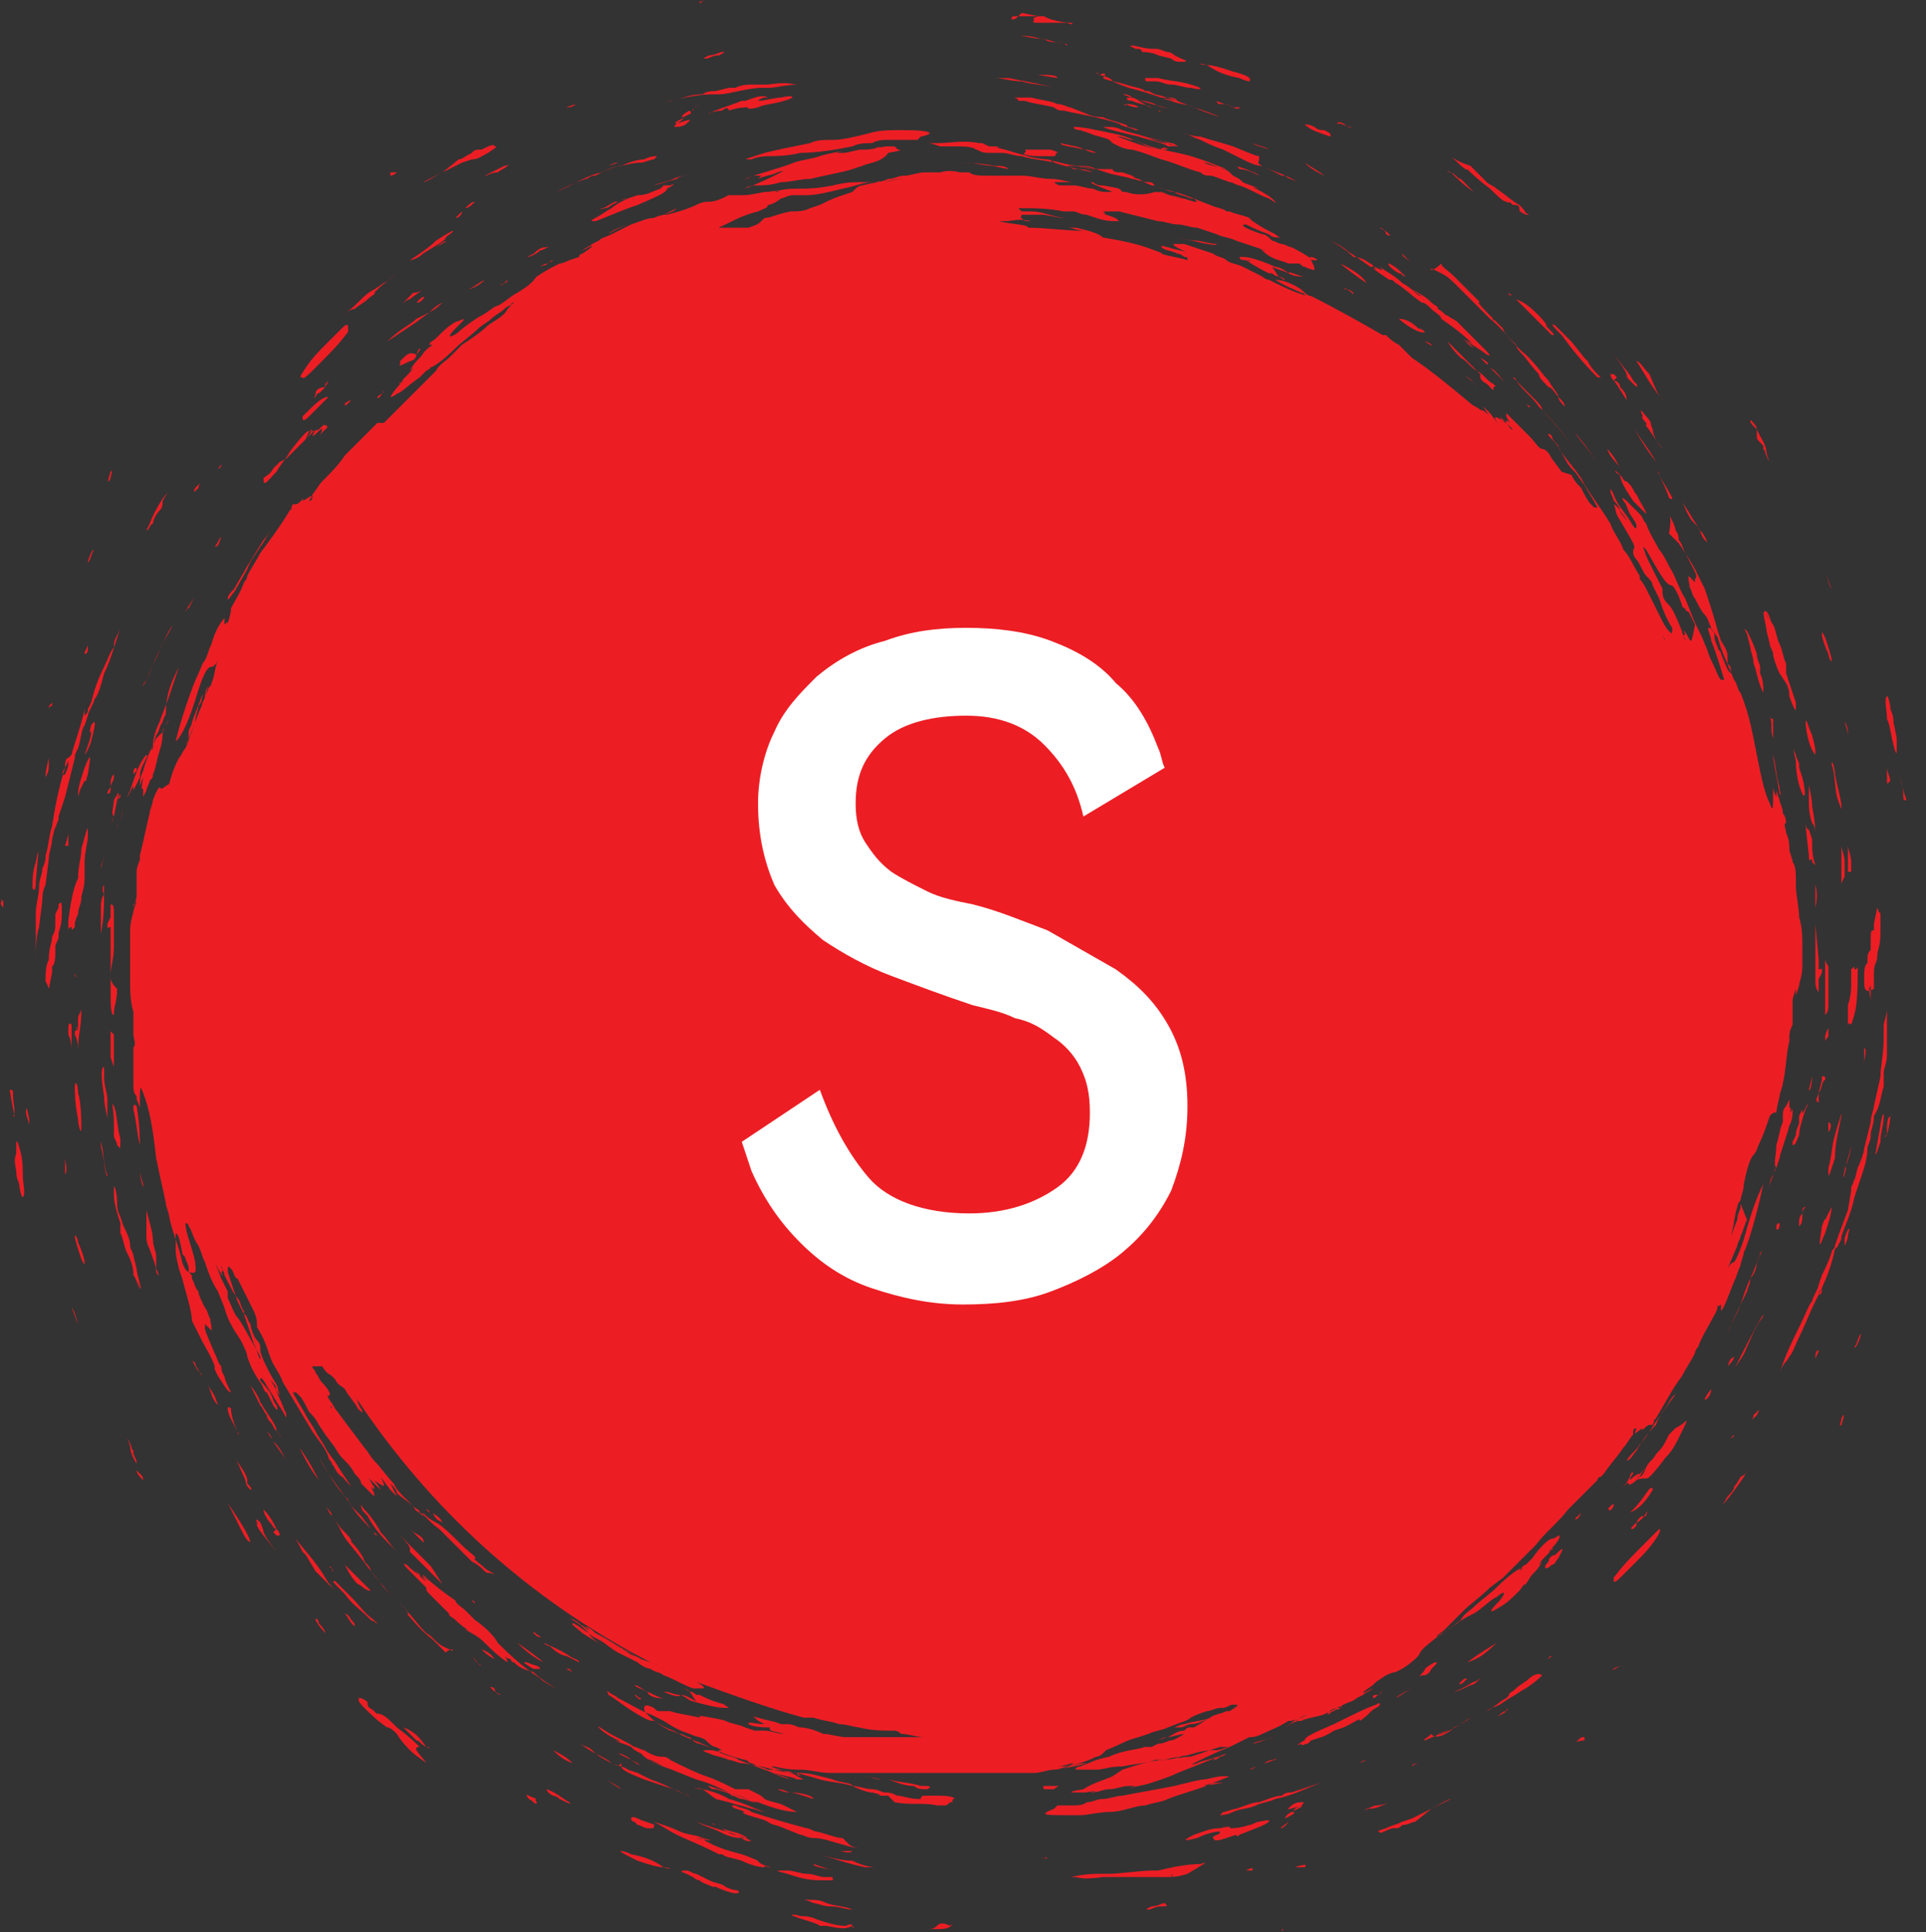 <?xml version="1.0" encoding="utf-8"?>
<!-- Generator: Adobe Illustrator 25.2.1, SVG Export Plug-In . SVG Version: 6.00 Build 0)  -->
<svg version="1.1" id="Layer_1" xmlns="http://www.w3.org/2000/svg" xmlns:xlink="http://www.w3.org/1999/xlink" x="0px" y="0px"
	 viewBox="0 0 59.2 59.4" style="enable-background:new 0 0 59.2 59.4;" xml:space="preserve">
<rect x="0" y="0" width="59.2" height="59.4" fill="#333333" stroke="none"/>
<style type="text/css">
	.st0{fill-rule:evenodd;clip-rule:evenodd;fill:#EC1E24;}
	.st1{fill:#FFFFFF;}
</style>
<g>
	<path class="st0" d="M57.9,33.4l0-0.2c0-0.1,0-0.1,0-0.2c0,0,0,0,0,0c0-0.2,0.1-0.3,0.1-0.6c0-0.3,0-0.6,0-0.9l0-0.9
		c0,0,0-0.1,0-0.1c0,0,0,0,0,0c0,0.1,0,0.2,0,0.2c0,0.3,0,0.3,0,0.3c0,0.1,0,0.1-0.1,0.5c0,0.1,0,0.3,0,0.4c0,0.5-0.1,0.9-0.1,1.2
		L57.6,34c0,0.1-0.1,0.3-0.1,0.5l-0.2,0.8c0,0.1-0.1,0.4-0.2,0.6l-0.1,0.4c0,0.1,0-0.1,0-0.1c0,0,0,0.1-0.1,0.3l0,0.1l-0.1,0.6
		l-0.3,0.8l-0.1,0.3c0,0.1-0.1,0.1-0.1,0.2c-0.1,0.3-0.2,0.5-0.3,0.7l-0.1,0.3c0,0.1-0.2,0.4-0.2,0.5c-0.1,0.1-0.2,0.4-0.4,0.8
		c-0.2,0.4-0.4,0.8-0.6,1.4c0.1-0.3,0.2-0.3,0.3-0.5c0.1-0.1,0.2-0.4,0.3-0.6c0.2-0.4,0.3-0.7,0.5-1.1l0.1-0.2l0,0l0,0c0,0,0,0,0,0
		c0,0,0-0.1,0.1-0.2l0,0l0,0l0,0c0,0.1,0,0.2-0.1,0.2c0.2-0.4,0.4-0.9,0.5-1.4l0.1-0.1c0-0.1,0.1-0.1,0.1-0.3
		c0.1-0.3,0.3-0.7,0.4-1.2l0.2-0.6c0.1-0.3,0.2-0.6,0.2-0.9c0-0.1,0.1-0.2,0.1-0.4c0-0.2,0.1-0.3,0.1-0.6
		C57.8,34,57.8,33.7,57.9,33.4z M57.5,35.3C57.5,35.3,57.4,35.3,57.5,35.3C57.5,35.3,57.5,35.3,57.5,35.3
		C57.5,35.3,57.5,35.3,57.5,35.3z M44,55.6c0.2-0.1,0.5-0.3,0.6-0.3L44,55.6l-0.5,0.4c-0.1,0-0.2,0.1-0.4,0.1
		c-0.1,0.1-0.1,0.1-0.3,0.1c-0.3,0.1-0.4,0.2-0.4,0.1l0,0l0,0c-0.1,0-0.1,0,0.2-0.1c0.2-0.1,0.3-0.1,0.5-0.2l0.3-0.1L44,55.6z
		 M57.9,34.3c0,0.3-0.1,0.5-0.1,0.8c-0.2,0.6-0.2,0.6,0-0.5C57.8,34.5,57.9,34.1,57.9,34.3z M8.5,14.5c0.1-0.2,0.3-0.4,0.4-0.6
		c0.3-0.4,0.4-0.5,0.5-0.6c0.1-0.1,0.2,0,0.4-0.1C9.9,13.1,10,13,10,13.1c0.1-0.1,0,0.1,0.1,0c0.1-0.1,0.2-0.2,0.2-0.2
		c-0.1,0.1-0.2,0.2-0.4,0.4c-0.1,0.1-0.1,0.1-0.1,0.1c0,0,0.1-0.1,0.1-0.2c0-0.1-0.2,0.2-0.3,0.2c0,0,0.1-0.2,0.1-0.2c0,0,0,0,0,0
		c-0.1,0.1-0.2,0.2-0.3,0.3c0.1-0.1,0.2-0.3,0.2-0.3c0,0-0.1,0-0.2,0.3c-0.2,0.2-0.2,0.2-0.3,0.3c-0.1,0.1-0.2,0.2-0.3,0.3l-0.2,0.1
		l0,0l-0.2,0.2l0,0v0c-0.1,0.2-0.2,0.2-0.3,0.3C8.1,15,8.2,14.8,8.5,14.5z M19.6,6.3c-0.6,0.2-1,0.4-1.3,0.5c-0.1,0-0.2,0,0-0.1
		c0.2-0.1,0.3-0.2,0.5-0.3l0,0c0,0,0.1-0.1,0.3-0.2c0.2-0.1,0.2-0.1,0.2-0.1l0.3-0.1C19.9,6,20,5.9,20.3,5.8l0.1-0.1
		c0.1,0,0.2,0,0.2,0l0,0c0.2-0.1,0.1,0-0.1,0.1l0,0l0,0C20.5,5.9,20.3,6,19.6,6.3z M39.6,8.4c-0.2-0.1-0.3-0.1-0.5-0.2l0.2,0.3
		c0.2,0.1,0.1,0.1,0.2,0.1l0,0c-0.1-0.1-0.2-0.1-0.2-0.1l0,0l0,0c-0.1,0-0.2-0.1-0.2-0.1c0,0-0.1,0-0.1,0c-0.2-0.1-0.4-0.2-0.7-0.4
		c0.1,0,0.2,0.1,0.1,0C38.2,8,38.1,8,38.1,7.9c0,0,0.1,0,0.1,0c0.1,0,0.3,0,1,0.3C39.3,8.2,39.5,8.3,39.6,8.4c0-0.1,0.3,0.1,0.5,0.1
		c0.2,0.1,0,0,0,0C39.9,8.5,39.8,8.5,39.6,8.4z M5,22.5c0,0.1,0,0.3-0.1,0.6c-0.1,0.3-0.1,0.5-0.2,0.7c0,0.1,0,0.1-0.1,0.2
		c0,0.1-0.1,0.2-0.1,0.3l-0.1,0.2l0,0.1c0,0,0-0.2,0-0.3c0-0.2-0.1,0.2,0-0.4c0,0-0.1,0.2-0.1,0.3c0,0,0,0,0,0c0-0.2,0-0.3,0.1-0.5
		c0.1-0.4,0.3-0.8,0.4-1L5,22.5C5,22.4,5.1,22.3,5,22.5z M26.1,56.7L26.1,56.7c0.1,0.1,0.3,0.1,0.3,0.1c-0.1,0-0.2,0-0.5-0.1
		c-0.4-0.1-0.6-0.2-0.9-0.2c-0.2,0-0.3-0.1-0.4-0.1l-0.5-0.2c-0.2-0.1-0.4-0.1-0.5-0.2c-0.2-0.1-0.3-0.1-0.6-0.2
		c-0.3-0.1-0.1-0.1-0.1-0.1c-0.2-0.1-0.4-0.1-0.4-0.2c0,0,0.1,0,0.1,0c0.2,0.1,0.4,0.1,0.5,0.2c0.6,0.2,1.3,0.4,1.7,0.5
		c0.1,0,0.2,0.1,0.3,0.1c0.4,0.1,0.6,0.2,0.8,0.2L26.1,56.7L26.1,56.7z M26.2,59.2l0.1,0L26.2,59.2C26.2,59.3,26.3,59.3,26.2,59.2
		c-0.2,0.1-0.3,0.1-0.8,0c-0.1,0-0.1,0-0.2,0c-0.1-0.1-0.6-0.2-0.8-0.3c-0.1,0-0.1-0.1,0.2,0c0.1,0,0.3,0,0.5,0.1
		c0.3,0.1,0.6,0.2,0.9,0.2C26.2,59.1,26.2,59.2,26.2,59.2z M10.5,48.9L10.5,48.9L10.5,48.9c-0.3-0.3-0.3-0.3-0.2-0.3
		c0,0,0.1,0.1,0.1,0.1l0.1,0.1c0.1,0.1,0.2,0.2,0.3,0.3l0,0c0.3,0.3,0.4,0.5,0.7,0.7c0.1,0.1,0.1,0.1,0.1,0.1c0,0-0.1,0-0.1-0.1
		c0,0,0.1,0.1-0.1,0c0,0,0.1,0.1-0.1-0.1c-0.2-0.2-0.5-0.4-0.7-0.7C10.9,49.3,10.3,48.7,10.5,48.9z M39.7,55.1
		c0.3-0.1,0.6-0.2,0.9-0.3c-0.5,0.2-0.9,0.4-1.4,0.5c-0.2,0.1-0.4,0.1-0.6,0.2c-0.2,0.1-0.5,0.1-0.7,0.2c-0.2,0.1-0.4,0.1-0.4,0.1
		c0,0,0,0,0.1-0.1c0.1,0,0.3-0.1,0.4-0.1c0.3-0.1,0.5-0.2,0.7-0.2c0.3-0.1,0.5-0.2,0.7-0.2C39.5,55.1,39.6,55.1,39.7,55.1z M47,51.6
		c-0.1,0.1-0.3,0.2-0.4,0.3c-0.1,0.1-0.3,0.2-0.2,0.2l-0.1,0.1c-0.2,0.1-0.4,0.3-0.6,0.4c0.1-0.1,0.2-0.1,0.4-0.2l0.3-0.2
		c0.2-0.1,0.3-0.2,0.5-0.3c0.3-0.2,0.4-0.3,0.5-0.4C47.3,51.4,47.1,51.5,47,51.6z M46.8,51.7L46.8,51.7L46.8,51.7L46.8,51.7
		L46.8,51.7z M56,37.7c0.1-0.3,0.1-0.2,0.1-0.2l0.1-0.2c0.1-0.2,0.2-0.4,0.1-0.2c0,0.2-0.1,0.5-0.2,0.8C55.9,38.4,55.9,38.4,56,37.7
		z M3.5,33L3.5,33L3.5,33L3.5,33z M3.5,33c0,0,0-0.2,0-0.2l-0.1-0.3c0,0,0-0.1,0-0.1c0-0.2,0-0.4,0-0.7l0.1,0.1c0,0,0,0,0,0.1
		c0,0,0,0.1,0,0.1l0,0.9L3.5,33z M54.2,40.4c0,0.1-0.1,0.2-0.1,0.2c-0.2,0.3-0.3,0.6-0.4,0.8c-0.1,0.3-0.3,0.5-0.4,0.7
		C53.6,41.5,53.9,40.9,54.2,40.4C54.2,40.4,54.2,40.3,54.2,40.4z M3.5,34.5c0-0.4-0.1-0.7,0-0.5c0.1,0.2,0.1,0.7,0.2,1
		c0,0.4,0,0.3-0.1,0.2c0-0.1-0.1-0.2-0.1-0.3l0-0.1L3.5,34.5z M12.8,10.9c0,0.1-0.1,0.2-0.2,0.2c-0.2,0.1-0.4,0.2-0.3,0.1
		c0,0,0,0,0-0.1l0.1-0.1C12.5,10.9,12.6,10.8,12.8,10.9C12.9,10.6,13,10.7,12.8,10.9z M2.4,31.6c0-0.1,0-0.3,0-0.3
		c0-0.1,0.1-0.2,0.1-0.3c0,0.7-0.1,0.7-0.1,1.3l0,0c0-0.1,0-0.3-0.1-0.5C2.3,31.7,2.3,31.7,2.4,31.6C2.3,31.5,2.4,31.8,2.4,31.6z
		 M25.4,58.5c0.3,0.1,0.6,0.1,0.8,0.2c0.1,0,0.2,0,0,0c-0.2,0-0.4-0.1-0.7-0.1c-0.2,0-0.4-0.1-0.5-0.1c-0.2-0.1-0.3-0.1-0.3-0.1
		c0,0-0.1,0,0.1,0C25.1,58.4,25.2,58.4,25.4,58.5z M44.7,53.1c0.2-0.1,0.4-0.2,0.5-0.3c-0.3,0.2-0.6,0.4-0.9,0.5
		c-0.3,0.1-0.5,0.2-0.5,0.2c-0.1,0,0.1-0.1,0.2-0.2C44.1,53.5,44.5,53.3,44.7,53.1z M8.1,47.1c0.1,0.2,0.1,0.2,0.4,0.6
		c-0.4-0.5-0.5-0.6-0.6-0.8l0-0.1c0,0-0.1-0.2,0.1,0C8.1,47,8.1,47.1,8.1,47.1z M10,11.9c-0.1,0.1-0.2,0.2-0.2,0.2
		c0,0,0-0.1-0.1,0.1c-0.1,0.1,0,0,0-0.1C9.7,12,9.8,11.9,10,11.9c0-0.1,0-0.1,0-0.1c0.1-0.1,0.1-0.1,0.1-0.1
		C10.1,11.7,10.1,11.7,10,11.9z M9.3,12.8c0.4-0.4,0.6-0.6,0.8-0.6c0,0,0,0-0.1,0.1c-0.1,0.1-0.2,0.2-0.5,0.5
		C9.3,13,9.3,12.9,9.3,12.8z M8.5,47c0.1,0.1,0.1,0.2,0.1,0.2c0,0,0,0-0.1,0c0,0,0,0-0.1-0.1L8.5,47c-0.1,0-0.1-0.1-0.2-0.2
		c-0.1-0.1-0.2-0.3-0.2-0.4C8.3,46.6,8.4,46.8,8.5,47z M22.2,3.4L22.2,3.4L22.2,3.4c-0.2,0-0.5,0.1-0.4,0.1c0.1-0.1,0.5-0.2,1-0.4
		c0.1,0,0.1,0,0.1,0l0,0l0,0l0,0L23.2,3c0.3-0.1,0.4,0,0.4,0l0,0C23.7,3,23.5,3,23.5,3c0,0-0.1,0-0.2,0.1c0.2,0,0.5-0.1,0.7-0.1
		c0.4-0.1,0.5,0,0.1,0.1c-0.3,0.1-0.6,0.1-0.8,0.2c-0.4,0.1-0.3,0-0.3,0c-0.1,0-0.3,0-0.6,0.1C22.4,3.3,22.3,3.3,22.2,3.4z
		 M16.4,7.8c0.2-0.2,0.3-0.2,0.4-0.2c0.2-0.1-0.1,0.1-0.2,0.1c-0.1,0.1-0.3,0.2-0.4,0.2C16.2,7.9,16.2,7.9,16.4,7.8z M36.9,57.3
		c-0.4,0-0.9,0.1-1.3,0.2c0,0-0.1,0-0.2,0c-0.3,0-1,0.1-1.3,0.1c0,0,0.1,0,0.1,0c-0.1,0-0.1,0-0.1,0c-0.1,0-0.1,0-0.2,0
		c-0.3,0-0.5,0-1,0.1c-0.1,0-0.1,0,0,0l0.1,0c0.2,0,0.2,0.1,0.9,0c0.1,0,0.1,0,0.2,0l0.3,0c0.1,0,0.3,0,0.5,0l0.2,0l0,0l0,0h0l0,0
		l0.4,0c0.1,0,0.3,0,0.4,0c0.1,0,0.3,0,0.6-0.1C37,57.3,37.2,57.2,36.9,57.3z M36.7,57.4C36.7,57.4,36.7,57.4,36.7,57.4
		C36.7,57.4,36.7,57.4,36.7,57.4C36.7,57.4,36.7,57.4,36.7,57.4z M11,48.7c-0.2-0.2-0.3-0.4-0.4-0.6l0,0c0.2,0.2,0.3,0.3,0.4,0.4
		c0.1,0.1,0.2,0.2,0.3,0.3l0.1,0.1C11.2,48.9,11.1,48.7,11,48.7z M35.6,2.4c0.4,0.1,0.7,0.1,1,0.2c0.4,0.1,0.4,0.2,0,0.1
		c-0.2,0-0.4-0.1-0.6-0.1c-0.2,0-0.3-0.1-0.5-0.1c-0.1,0-0.1,0-0.2,0l0,0l0,0c-0.1,0-0.1,0-0.1-0.1C35.2,2.4,35.3,2.4,35.6,2.4z
		 M35.7,58.6c-0.2,0-0.3,0.1-0.4,0.1c-0.1,0-0.1,0,0.1-0.1c0.2,0,0.3-0.1,0.4-0.1C35.9,58.6,35.9,58.6,35.7,58.6z M2.8,22.8
		c0,0-0.1,0.3-0.2,0.4c0.1-0.3,0.2-0.5,0.2-0.7c0-0.1-0.1,0.2,0-0.2C3,22,2.9,22.4,2.8,22.8z M21,3.6c-0.1,0,0-0.1,0.2-0.2
		C21.3,3.5,21.2,3.5,21,3.6z M45.3,51.7c0.1,0,0.3-0.2,0.2-0.1c-0.1,0.1-0.2,0.2-0.3,0.2C45,51.9,44.8,52,44.7,52
		C45,51.9,45.1,51.8,45.3,51.7z M53.8,39.3L53.8,39.3L53.8,39.3c0.1-0.2,0.2-0.5,0.3-0.7c0.1-0.3,0.1-0.1,0-0.1c0,0.1,0,0.1-0.1,0.3
		C54,39,53.9,39.2,53.8,39.3c0,0.2-0.1,0.3-0.1,0.4c-0.2,0.4-0.4,0.8-0.6,1.3c0.1-0.3,0.3-0.6,0.4-0.9
		C53.6,39.8,53.7,39.5,53.8,39.3z M28.3,4.9c0.2,0,0.3,0,0.3,0c0.1,0,0,0-0.2,0c-0.2,0-0.2,0-0.3,0C28.1,4.9,28.2,4.9,28.3,4.9z
		 M42.7,55.4c-0.2,0.1-0.4,0.2-0.6,0.2c-0.1,0-0.2,0.1-0.1,0c0.1,0,0.2-0.1,0.3-0.1C42.5,55.5,42.7,55.4,42.7,55.4z M10.9,50
		c-0.2-0.2-0.2-0.3-0.3-0.4l0,0c0,0,0.1,0,0.2,0.2C10.9,49.9,10.9,49.9,10.9,50z M44.1,53.4c0,0,0.1-0.1-0.2,0.1
		c0.3-0.2,0.5-0.3,0.6-0.3C44.5,53.2,44.2,53.3,44.1,53.4z M44.1,53.4L44.1,53.4L44.1,53.4L44.1,53.4L44.1,53.4z M15.2,51
		c-0.2-0.1-0.3-0.2-0.4-0.3l-0.1-0.1c0,0,0.1,0.1,0.1,0.1C15.1,50.8,15.2,51,15.2,51C15.3,51,15.2,51,15.2,51z M50.3,44.6
		c-0.1,0.1-0.2,0.3-0.3,0.3c0.1-0.2,0.3-0.3,0.4-0.5c0.2-0.2,0.3-0.4,0.5-0.7l0.5-0.7c0.1-0.1,0.1-0.2,0.1-0.2
		c0,0.1-0.1,0.1-0.2,0.3c-0.1,0.2-0.3,0.4-0.4,0.7C50.6,44.1,50.4,44.4,50.3,44.6z M9.4,11.3c0.2-0.3,0.4-0.5,0.6-0.7
		c0.2-0.2,0.4-0.4,0.5-0.5c0.2-0.2,0.2-0.1,0.2,0h0l0,0.1c-0.3,0.4-0.5,0.6-1,1.1c-0.2,0.2-0.4,0.4-0.4,0.3
		C9.2,11.6,9.2,11.6,9.4,11.3z M28.1,54.9c-0.3,0-0.5-0.1-0.8-0.2c0.4,0.1,0.7,0.1,1,0.2h0c0,0,0.1,0,0.1,0c0.1,0,0.3,0,0.1,0.1
		C28.3,55,28.2,55,28.1,54.9z M55.4,37.3c0-0.1,0.1-0.2,0.1-0.2C55.4,37.1,55.4,37.2,55.4,37.3c0,0.2,0,0.3-0.1,0.4
		c0,0.1,0,0.1,0-0.1C55.3,37.5,55.3,37.4,55.4,37.3z M21.3,3.4c0,0-0.1,0,0.2-0.2C21.5,3.2,21.3,3.3,21.3,3.4z M0.9,34.4l0,0.2
		c0-0.1-0.1-0.3-0.1-0.4C0.8,34.1,0.8,33.9,0.9,34.4z M32.3,4.6c-0.5,0-0.6,0-0.7,0c-0.2,0,0,0-0.1,0.1c-0.1,0,0,0.1,0.4,0.1
		c0.1,0,0.3,0,0.5,0l0,0c0.1,0,0-0.1,0.1-0.1C32.5,4.7,32.6,4.7,32.3,4.6z M32.1,4.6L32.1,4.6C32.2,4.6,32.2,4.6,32.1,4.6
		C32.2,4.6,32.2,4.6,32.1,4.6z M32.4,4.8L32.4,4.8L32.4,4.8L32.4,4.8z M56.8,38c0,0.1-0.1,0.3-0.1,0.3c0,0,0,0,0-0.2
		c0-0.1,0.1-0.3,0.1-0.3C56.9,37.7,56.8,37.9,56.8,38z M34.6,3.2c0.1,0,0.3,0,0.4,0.1C34.9,3.3,34.8,3.3,34.6,3.2
		C34.6,3.3,34.5,3.2,34.6,3.2z M19.5,52.1c0.1,0,0.1,0.1,0.2,0.1C19.7,52.3,19.6,52.2,19.5,52.1c0,0-0.1,0-0.1,0
		C19.5,52.1,19.3,52.1,19.5,52.1z M6,15c0,0,0.1-0.1,0.1-0.1c0.1-0.1,0,0,0,0.1C6,15.1,5.9,15.2,6,15z M56.6,34.3c0-0.1,0-0.1,0-0.1
		c0,0.1-0.1,0.3-0.2,0.7c-0.1,0.3-0.1,0.7-0.2,1c0,0.4,0,0.3,0.2-0.3C56.4,35.2,56.5,34.8,56.6,34.3z M56.5,34.7L56.5,34.7
		L56.5,34.7L56.5,34.7z M52.4,43c0.1-0.2,0.2-0.3,0.3-0.4c-0.1,0.1-0.1,0.1-0.1,0.1C52.6,42.9,52.4,43.1,52.4,43
		C52.4,43.1,52.4,43.1,52.4,43z M54.7,37.6c0,0.1,0,0.2-0.1,0.2c0,0,0,0,0-0.1C54.6,37.7,54.6,37.6,54.7,37.6
		C54.7,37.5,54.7,37.5,54.7,37.6z M44.9,51.7c0.1-0.1,0.1-0.1,0.2-0.1c0,0,0,0-0.1,0.1C44.9,51.8,44.8,51.8,44.9,51.7
		C44.8,51.8,44.8,51.8,44.9,51.7z M27.1,54.7c-0.2,0-0.4-0.1-0.5-0.1c-0.1,0-0.1,0,0,0L27.1,54.7z M57.5,30.3
		C57.5,30.2,57.5,30.3,57.5,30.3c0,0.2,0,0.3,0,0.5C57.5,30.6,57.4,30.4,57.5,30.3z M21.1,3.6c-0.1,0-0.1,0.1-0.3,0.2
		C20.7,3.8,20.8,3.7,21.1,3.6z M20.8,3.8L20.8,3.8L20.8,3.8C20.8,3.8,20.8,3.8,20.8,3.8L20.8,3.8z M14.3,6.4
		C14.3,6.4,14.2,6.4,14.3,6.4c0.1-0.1,0.2-0.2,0.3-0.2c0.1,0,0.1,0,0,0C14.5,6.3,14.4,6.4,14.3,6.4z M38.4,54.4c0,0,0.2-0.1,0.4-0.2
		c0.1,0,0.2-0.1,0.3-0.1h0c0.1,0,0.2-0.1,0.1,0c-0.1,0-0.2,0.1-0.4,0.1l-0.2,0.1C38.5,54.4,38.4,54.4,38.4,54.4z M45.1,51.1
		l-0.4,0.3c-0.1,0.1-0.3,0.1-0.4,0.2l0,0c0.1-0.1,0.3-0.1,0.4-0.2L45.1,51.1c0.4-0.3,0.6-0.4,0.9-0.6C45.6,50.9,45.4,51,45.1,51.1z
		 M2.9,16.9c-0.1,0.1-0.1,0.3-0.2,0.4c0,0,0-0.1,0.1-0.3C2.9,16.8,2.8,17,2.9,16.9z M42.4,52.1c-0.1,0-0.1,0.1-0.2,0.1
		C42.2,52.1,42.2,52.1,42.4,52.1C42.4,52,42.4,52,42.4,52.1C42.5,51.9,42.5,52,42.4,52.1z M37,54.9c0.2-0.1,0.4-0.1,0.6-0.1L37,54.9
		c-0.2,0.1-0.4,0.1-0.6,0.1C36.6,55,36.8,55,37,54.9z M24.9,1.9c0,0,0.1,0,0.1,0C25.2,1.9,25.2,1.9,24.9,1.9C24.8,2,24.8,2,24.9,1.9
		z M43.4,51.9c-0.2,0.1-0.4,0.2-0.5,0.3l0,0C43.1,52.1,43.2,52,43.4,51.9z M43.8,10.5c0,0,0.1,0,0.2,0.1
		C44,10.6,44.1,10.7,43.8,10.5z M2,35.6c0,0.1,0.1,0.4,0,0.5C2,35.9,2,35.8,2,35.6C2,35.7,2,35.5,2,35.6z M18.7,5.1
		C18.9,5,18.9,5,19,5C18.7,5.1,18.7,5.1,18.7,5.1z M2.1,25.6c0,0,0,0.1,0,0.4L2,26C2,26,2.1,25.7,2.1,25.6z M43,9.8L43,9.8
		c-0.1-0.1-0.3-0.2-0.3-0.2C42.7,9.6,42.9,9.7,43,9.8c0.2,0,0.4,0.1,0.6,0.3c0.1,0,0.2,0.1,0.2,0.1C43.7,10.3,43.2,10,43,9.8z
		 M55.9,41.5c0,0.1-0.1,0.2-0.1,0.3c0,0,0,0,0-0.1C55.8,41.5,55.9,41.5,55.9,41.5C55.9,41.4,55.9,41.4,55.9,41.5z M38.5,53.6
		c0.2-0.1,0.4-0.1,0.7-0.2C38.8,53.5,38.6,53.6,38.5,53.6C38.4,53.6,38.5,53.6,38.5,53.6z M6.6,16.8L6.6,16.8
		c0.1-0.1,0.1-0.2,0.2-0.3C6.7,16.8,6.7,16.8,6.6,16.8z M40.1,57.4c-0.1,0-0.2,0-0.3,0C40.1,57.3,40.2,57.3,40.1,57.4z M21.5,0.1
		L21.5,0.1C21.5,0,21.6,0,21.5,0.1C21.7,0,21.6,0,21.5,0.1C21.6,0,21.6,0.1,21.5,0.1C21.6,0.1,21.6,0.1,21.5,0.1z M2.2,40.2
		c0.1,0.2,0.1,0.3,0.2,0.5C2.3,40.4,2.3,40.3,2.2,40.2L2.2,40.2z M21.8,1.2C21.7,1.2,21.7,1.2,21.8,1.2C21.5,1.3,21.5,1.3,21.8,1.2z
		 M17.6,51.4c0,0-0.2-0.1-0.2-0.1c-0.1-0.1,0,0,0,0l0.1,0C17.5,51.3,17.6,51.4,17.6,51.4z M53.7,45.2c0,0-0.1,0.2-0.1,0.2
		c-0.2,0.3-0.5,0.7-0.6,0.8c-0.1,0.1,0,0,0.1-0.2c0.1-0.1,0.2-0.2,0.2-0.3c0.1-0.1,0.2-0.3,0.2-0.3l0,0
		C53.7,45.3,53.7,45.2,53.7,45.2z M56.2,34.8C56.2,34.8,56.2,34.8,56.2,34.8c0-0.1,0-0.2,0-0.3C56.3,34.5,56.3,34.7,56.2,34.8z
		 M6.7,14.4c0.1-0.1,0.1-0.1,0.1-0.2c0,0,0,0,0,0.1C6.8,14.3,6.8,14.4,6.7,14.4C6.7,14.4,6.8,14.4,6.7,14.4z M41.2,52.5
		c-0.1,0.1-0.1,0-0.2,0.1c-0.1,0-0.1,0.1-0.2,0.1C40.9,52.5,41.1,52.5,41.2,52.5C41.3,52.4,41.2,52.4,41.2,52.5z M47.7,50.9
		C47.6,51,47.6,51,47.6,51C47.6,50.9,47.7,50.9,47.7,50.9z M32.2,57.1C32.1,57.1,32.1,57.2,32.2,57.1c-0.1,0-0.1,0-0.1,0
		C32,57.2,32,57.1,32.2,57.1C32.1,57.1,32.1,57.1,32.2,57.1z M55.1,36.9C55.2,36.9,55.1,36.9,55.1,36.9c0,0.1,0,0.1,0,0.2
		c0,0,0,0,0,0C55.1,37,55.1,37,55.1,36.9z M20.8,3.8c0.6-0.2,0.4-0.1,0.3,0c0,0-0.1,0.1-0.3,0.1C20.7,3.9,20.7,3.9,20.8,3.8z
		 M3.9,28.4c0,0,0-0.1,0-0.2l0-0.1C3.9,28.3,3.9,28.4,3.9,28.4z M38.5,57.5c-0.1,0-0.2,0-0.2,0C38.5,57.4,38.5,57.4,38.5,57.5z
		 M10.2,48.2L10.2,48.2C10.1,48.2,10.1,48.1,10.2,48.2C10.2,48.2,10.2,48.3,10.2,48.2C10.2,48.3,10.3,48.4,10.2,48.2z M43.4,54.3
		c0-0.1,0.2-0.1,0.2-0.1C43.6,54.2,43.5,54.2,43.4,54.3z M49.5,51.4c0.2-0.2,0.1-0.1,0.3-0.2C49.5,51.4,49.6,51.3,49.5,51.4z
		 M22.6,58.2c-0.1,0-0.4-0.1-0.6-0.2l0,0l-0.1,0c-0.2-0.1-0.3-0.1-0.4-0.2c-0.1,0-0.2-0.1-0.2-0.1l-0.2-0.1c-0.3-0.1-0.1-0.1,0-0.1
		c0.1,0,0.2,0.1,0.3,0.1l0.4,0.2c0.2,0.1,0.4,0.1,0.5,0.2c0.2,0.1,0.3,0.1,0.3,0.1C22.7,58.1,22.8,58.2,22.6,58.2z M20.4,57.4
		C20.6,57.4,20.7,57.5,20.4,57.4c-0.2,0-0.5-0.1-0.8-0.2c-0.4-0.2-0.6-0.3-0.5-0.3l0,0c0,0,0.1,0,0.3,0.1
		C19.9,57.1,20.1,57.2,20.4,57.4z M25.4,59.2c0,0,0,0-0.2,0C25.2,59.2,25.2,59.2,25.4,59.2z M10.8,12.3c-0.2,0.2-0.2,0.2-0.2,0.1
		C10.9,12.2,10.7,12.4,10.8,12.3z M20.8,6.4c-0.1,0.1-0.1,0.1-0.4,0.2L20.8,6.4z M5.1,22.3c0.1-0.2,0.1-0.3,0.1-0.4
		C5.2,22.2,5.1,22.3,5.1,22.3z M11.8,12c0,0.1-0.1,0.1-0.2,0.2C11.6,12.3,11.7,12.2,11.8,12z M18.6,50.6c-0.2-0.1-0.4-0.2-0.7-0.4
		c-0.1-0.1-0.4-0.3-0.3-0.3c0.1,0,0.3,0.2,0.5,0.3C18.2,50.4,18.4,50.5,18.6,50.6z M13.1,46.4c0,0,0.1,0,0.1,0.1
		C13.3,46.6,13.2,46.5,13.1,46.4C13,46.4,13.1,46.4,13.1,46.4z M13.3,46.5c0.1,0.1,0.2,0.1,0.3,0.3C13.4,46.7,13.4,46.7,13.3,46.5
		L13.3,46.5z M13.7,46.8l-0.3-0.3c0,0,0,0,0,0L13.7,46.8L13.7,46.8z M37.4,7.5C37.5,7.6,37.5,7.6,37.4,7.5c0,0.1-0.7-0.1-1.2-0.2
		c0.4,0.1,0.6,0.1,0.6,0.1C36.9,7.4,37.2,7.5,37.4,7.5L37.4,7.5z M31.8,6.7C31.8,6.7,31.9,6.7,31.8,6.7c0.3,0,0.1,0,0.1,0
		C31.9,6.7,31.7,6.7,31.8,6.7z M26.5,5.1L26.5,5.1L26.5,5.1l-0.3,0.1c-0.3,0.1-0.9,0.2-1.3,0.3c-0.3,0-0.6,0.1-0.9,0.1
		c-0.3,0.1-0.6,0.1-0.7,0.1c-0.1,0-0.3,0-0.4,0.1c0.5-0.2,0.7-0.3,1.1-0.5c0,0,0.2-0.1-0.1,0c-0.2,0.1-0.4,0.1-0.6,0.2
		c0,0,0.1-0.1,0.1-0.1c0,0-0.1,0-0.2,0c-0.1,0-0.2,0.1-0.3,0.1c0.5-0.2,1-0.3,1.5-0.5c0.3-0.1,0.5-0.1,0.8-0.2
		c0.3-0.1,0.5-0.1,0.8-0.2c0,0-0.3,0.1-0.3,0.1l0.2,0c0.2,0,0.4-0.1,0.6-0.1c0.2,0,0.3,0,0.6-0.1c-0.5,0.1,0.2,0,0.1,0
		c0.3,0,0.1,0,0.3,0l0.1,0.1l0,0l0,0c0,0,0.3,0-0.3,0.1C27.1,5,26.7,5,26.5,5.1z M24.9,4.4c0.2-0.1,0.4-0.1,0.7-0.1
		c0.3,0,0.7-0.1,1.1-0.2C27,4,27.4,4,27.6,4c0.1,0,0.2,0,0.2,0l0,0c0.8,0,1,0.1,0.5,0.2l-0.1,0.1l0.1,0c0,0,0.4,0,0,0
		c-0.1,0-0.1,0-0.2,0l-0.3,0c-0.2,0-0.4,0-0.5,0c-0.2,0-0.3,0-0.5,0.1c-0.2,0-0.4,0-0.6,0.1c-0.5,0.1-1.1,0.2-1.6,0.2
		c-0.4,0.1-0.8,0.1-0.9,0.1c-0.1,0-0.4,0-0.6,0.1c-0.3,0-0.2,0,0.4-0.2C23.9,4.6,24.4,4.5,24.9,4.4z M33,5.7L33,5.7L33,5.7L33,5.7z
		 M27.2,5.6C27.2,5.6,27.2,5.6,27.2,5.6C27.3,5.6,27.3,5.6,27.2,5.6c0.3-0.1,0.5-0.1,0.8-0.1c0,0,0,0,0,0c0,0,0,0,0,0
		C27.7,5.5,27.6,5.5,27.2,5.6z M8.5,44c-0.1-0.1-0.1-0.2-0.2-0.3c0,0-0.1-0.1-0.1-0.2c-0.1-0.1-0.1-0.2-0.2-0.3
		c-0.2-0.4-0.3-0.6-0.3-0.6c0,0,0.2,0.2,0.3,0.5C8.3,43.6,8.5,43.8,8.5,44C8.6,44.1,8.8,44.4,8.5,44z M9.2,44.5
		c0.3,0.4,0.5,0.8,0.6,1C9.5,45.1,9.4,44.9,9.2,44.5z M12.1,47c0.2,0.2,0.4,0.4,0.6,0.6c0.2,0.2,0.3,0.3,0.5,0.5
		c0.1,0.1,0.2,0.2,0.2,0.2c0,0-0.1-0.1-0.2-0.2c0.1,0.1,0.2,0.3,0.4,0.6c-0.4-0.4-0.6-0.6-1-1l0-0.1C12.6,47.5,12.3,47.2,12.1,47z
		 M12.6,47c0.2,0.2,0.2,0.1,0.4,0.3c0,0.1,0.1,0.1,0,0.1C12.9,47.3,12.8,47.2,12.6,47z M3.4,30c0-0.3,0.1-0.5,0.1-0.9
		c0-0.1,0-0.2,0-0.4c0-0.2,0-0.4,0-0.6c0-0.2,0-0.3-0.1-0.3l0,0.2c0,0,0,0,0,0c0,0,0,0,0,0.1l0,0.1c0,0,0,0.1,0,0l-0.1,0.2
		c0,0,0,0,0,0c0,0.2,0,0.1,0.1,0.1c0,0.1,0,0.3,0,0.4c0,0.1,0,0.2,0,0.3c0-0.2,0-0.4,0-0.4l0,1.1c0,0,0-0.1,0-0.1c0,0,0,0,0,0
		c0,0,0,0,0,0.1c0,0.2,0,0.3,0,0.5c0,0.5,0,0.8,0.1,0.8c0,0,0,0,0,0c0,0,0,0,0,0c0-0.3,0.1-0.4,0.1-0.8C3.4,30.2,3.4,30.1,3.4,30z
		 M3.2,29.5c0-0.1,0-0.2,0-0.3C3.2,29.3,3.2,29.4,3.2,29.5z M3.2,27.2c0,0.7,0,1-0.1,1.5c0,0.2,0,0,0-0.1c0-0.2,0-0.3,0-0.6
		c0-0.2,0-0.4,0.1-0.5C3.1,27.3,3.2,27.2,3.2,27.2C3.2,27,3.2,27.2,3.2,27.2z M3.5,25.1C3.4,25.4,3.4,25.3,3.5,25.1
		C3.4,25.2,3.4,25.2,3.5,25.1c-0.1-0.1,0-0.3,0-0.5c0.1-0.2,0.1-0.1,0.1-0.2c0,0,0,0,0,0c0,0,0.1-0.1,0,0.2L3.5,25.1z M3.2,32.8
		c0,0,0,0.2,0,0.3c0,0.3,0.1,0.5,0.1,0.7c0,0.1,0,0.1,0,0.2c0,0.2,0,0.5,0,0.4c0-0.1-0.1-0.4-0.1-0.7C3.1,33.1,3.1,32.8,3.2,32.8z
		 M3.1,30C3.1,30,3.1,30,3.1,30l0-0.9l0,0L3.1,30C3.1,30,3.1,30,3.1,30z M3.1,29C3.1,29.3,3.1,29.1,3.1,29c0-0.1,0-0.2,0-0.3
		C3.1,28.7,3.1,28.9,3.1,29z M3.2,26.3c0,0.2-0.1,0.2-0.1,0.4C3.2,26.3,3.2,26.5,3.2,26.3z M3.9,24.5L4,24.3
		c0.1-0.3,0.2-0.6,0.3-0.8c0.1-0.2,0.2-0.3,0.2-0.3c0,0.1,0.1-0.1,0,0.1l-0.1,0.2c-0.1,0.2-0.1,0.3-0.1,0.4l-0.1,0.2l-0.1,0.2l0-0.1
		C4.1,24.1,4,24.4,3.9,24.5z M3.6,25.2L3.7,25C3.6,25.2,3.6,25.2,3.6,25.2L3.6,25.2L3.6,25.2z M27.5,55.4c0.5,0.1,0.9,0,1.3,0.1
		l0.3,0l0,0c0,0-0.1,0-0.1,0c0.1,0,0.1,0,0.2-0.1c0.2,0,0,0,0.1-0.1c0.1,0,0-0.1-0.4-0.1c-0.1,0-0.3,0-0.5,0l0,0
		c-0.1,0-0.1,0.1-0.1,0.1c0,0-0.1,0-0.1,0l0,0c-0.2,0-0.5-0.1-0.6-0.1c-0.1,0-0.1-0.1-0.4-0.1l0,0c-0.1,0-0.2-0.1-0.4-0.1
		c-0.2,0-0.4-0.1-0.6-0.1c-0.3-0.1-0.6-0.1-1-0.2c-0.3-0.1-0.7-0.2-1.2-0.3c0.2,0.1,0.4,0.1,0.5,0.2l0.2,0.1l0,0c0,0,0,0,0.1,0
		c0,0,0,0-0.1,0l0,0l-0.2,0c-0.2-0.1-0.4-0.1-0.7-0.2c0.2,0.1,0.3,0.1,0.5,0.2c0,0,0.1,0,0.1,0c0,0,0.1,0,0.1,0c0,0-0.1,0-0.1,0
		c-0.3,0-0.6-0.2-0.9-0.3c-0.3-0.1-0.5-0.2-0.8-0.3c-0.1-0.1-0.3-0.1-0.5-0.2c-0.1,0-0.1-0.1-0.1-0.1l0,0l0.1,0l-0.2-0.1
		c-0.1,0-0.2-0.1-0.3-0.2l0,0c-0.1-0.1-0.3-0.1-0.5-0.2c-0.3-0.1-0.5-0.2-0.8-0.4l-0.4-0.2c-0.3-0.1-0.6-0.3-1-0.5l0,0
		c-0.1-0.1-0.2-0.1-0.3-0.2c-0.1,0,0,0,0,0.1c0.2,0.1,0.4,0.3,0.9,0.6c0.2,0.1,0.3,0.2,0.5,0.2c0.2,0.1,0.3,0.2,0.6,0.3
		c0.3,0.2,0.7,0.3,1.1,0.5c0.4,0.2,0.7,0.3,1.1,0.4c0.1,0,0.1,0.1,0.2,0.1h0v0c0,0,0,0,0.2,0.1c0.1,0,0.3,0.1,0.3,0.1
		c0.1,0,0.1,0,0.2,0c0.3,0,0.5,0.1,0.8,0.1c0.3,0,0.6,0.1,1,0.2c0.2,0.1,0.6,0.1,0.6,0.2c0,0,0.4,0.2,0.6,0.2c0,0,0.5,0.1,0.1,0.1
		c-0.1,0,0.2,0,0.2,0c0,0,0.1,0,0.2,0L27.5,55.4C27.5,55.4,27.5,55.4,27.5,55.4L27.5,55.4L27.5,55.4z M28.3,55.2L28.3,55.2
		L28.3,55.2L28.3,55.2z M22.1,53.8L22.1,53.8L22.1,53.8C22.1,53.8,22.1,53.8,22.1,53.8z M24.7,54.6c-0.1,0-0.2,0-0.2-0.1
		C24.6,54.6,24.6,54.6,24.7,54.6C24.7,54.6,24.7,54.6,24.7,54.6L24.7,54.6z M25.1,54.7C25.1,54.7,25.1,54.7,25.1,54.7
		C25.1,54.7,25.1,54.7,25.1,54.7c0.1,0,0.2,0,0.2,0.1C25.3,54.7,25.2,54.7,25.1,54.7z M15.8,51.1c-0.1-0.1-0.1-0.1-0.2-0.2
		C15.6,50.9,15.7,51,15.8,51.1c-0.1,0-0.1-0.1-0.1-0.1c-0.1,0-0.2-0.1-0.2-0.1c0,0,0.1,0.1,0.1,0.2c-0.3-0.2-0.5-0.4-0.7-0.6
		c-0.2-0.2-0.4-0.3-0.6-0.4c0.1,0,0.2,0.1,0.3,0.2c-0.2-0.2-0.4-0.3-0.6-0.5c-0.1-0.1-0.2-0.1-0.2-0.2c-0.1-0.1-0.2-0.2-0.3-0.3l0,0
		c-0.1-0.1-0.2-0.2-0.2-0.2c-0.2-0.2-0.2-0.2-0.2-0.3c-0.1-0.1-0.2-0.2-0.3-0.3l0,0l-0.2-0.2c-0.1-0.1-0.3-0.3-0.1-0.2
		c0.3,0.3,0.4,0.3,0.7,0.5c-0.1-0.1-0.2-0.1-0.2-0.2c0.3,0.3,0.7,0.6,1,0.8c0,0.1,0.2,0.2,0.3,0.3c0.1,0.1,0.2,0.2,0.3,0.3
		c0.3,0.2,0.6,0.5,0.7,0.7c0.1,0.1,0.1,0.1,0.1,0.1c0.5,0.5,1,0.9,1.7,1.3c-0.2-0.1-0.4-0.2-0.5-0.3c0,0,0.2,0.1,0.2,0.1
		c-0.2-0.1-0.3-0.2-0.4-0.3C16,51.3,15.9,51.2,15.8,51.1z M10.8,46.3c0.2,0.3,0.4,0.5,0.7,0.8c0,0.1,0.1,0.1,0.1,0.1
		c0,0-0.1-0.1-0.2-0.2l-0.3-0.4c-0.1-0.1-0.2-0.2-0.2-0.2c-0.1-0.1-0.2-0.2-0.2-0.3c-0.4-0.4-0.6-0.8-0.9-1.3
		C10.1,45.4,10.5,45.8,10.8,46.3z M11.1,46.3c0-0.1,0,0,0.1,0.1c0.2,0.2,0.4,0.5,0.5,0.7c0.2,0.2,0.3,0.4,0.5,0.6c0,0,0,0-0.1-0.1
		l0,0c-0.1-0.1-0.1-0.1-0.2-0.2c-0.3-0.3-0.5-0.6-0.6-0.8c0,0,0,0-0.1-0.1C11.1,46.4,11.1,46.3,11.1,46.3z M12.3,47.7
		C12.3,47.7,12.3,47.7,12.3,47.7c0.1,0.1,0.2,0.2,0.2,0.2C12.4,47.8,12.3,47.7,12.3,47.7z M13.1,48.6c-0.2-0.1-0.2-0.2-0.4-0.4
		C12.8,48.3,12.9,48.4,13.1,48.6z M21.6,55c0.2,0.1,0.5,0.2,0.7,0.3C22.1,55.2,21.8,55.1,21.6,55C21.5,55,21.3,54.9,21.6,55
		c0,0,0.5,0.1,0.8,0.3c0.4,0.1,0.8,0.3,1.1,0.4l0,0l0,0c0,0,0.1,0,0,0c-0.1,0-0.3-0.1-0.4-0.1c-0.3-0.1-0.4-0.1-0.7-0.2l-0.4-0.1
		l0,0L21.6,55c-0.2,0-0.3-0.1-0.3-0.1C21.4,55,21.5,55,21.6,55z M23.5,55.3c0.2,0.1,0.4,0.1,0.6,0.2l0.2,0.1
		c0.2,0.1,0.2,0.1,0.2,0.1c-0.3,0-0.7-0.1-1.2-0.3c-0.4-0.1-0.6-0.2-0.9-0.3c-0.2-0.1-0.6-0.3-1-0.4c-0.5-0.2-1-0.4-1.5-0.6
		c0.2,0.1,0.5,0.2,0.7,0.3c-0.2-0.1-0.4-0.2-0.6-0.3c-0.1,0-0.2-0.1-0.3-0.2c-0.2-0.1-0.2-0.1-0.3-0.2c-0.2-0.1-0.3-0.1-0.5-0.2
		c0,0,0.3,0.1,0.1,0c-0.4-0.2-0.5-0.3-0.6-0.4c0,0-0.1-0.1,0.2,0.1c0.3,0.2,0.6,0.3,0.9,0.5c0.1,0,0.2,0.1,0.3,0.1
		c0.3,0.2,0.5,0.2,0.5,0.2c0.1,0,0.2,0,0.3,0.1c0.4,0.2,0.8,0.4,1.1,0.5c0.3,0.1,0.5,0.2,0.9,0.4C22.8,55,23.1,55,23,55l0.2,0.1
		C23.4,55.2,23.4,55.2,23.5,55.3z M19.6,54.2c0.1,0.1,0.1,0.1-0.2-0.1c-0.1-0.1-0.3-0.2-0.4-0.2C19.2,54,19.4,54.1,19.6,54.2z
		 M7.1,42.8c-0.1-0.2-0.2-0.4-0.2-0.5c0,0-0.1-0.1-0.1-0.3c-0.1-0.1-0.1-0.2-0.2-0.4c-0.3-0.7-0.3-0.7-0.3-0.8c0,0,0,0,0-0.1
		c0,0,0,0,0.2,0.2c0,0,0,0,0-0.1c0-0.1-0.1-0.4,0-0.2c-0.1-0.1-0.1-0.3-0.2-0.4c-0.1-0.2-0.2-0.4-0.2-0.5c-0.1-0.1-0.1-0.2-0.2-0.4
		c0-0.1,0-0.1-0.1-0.2c0,0,0-0.1,0-0.1c0-0.1-0.1-0.3-0.1-0.3c0-0.1-0.1-0.1-0.1-0.2C5.5,38,5.5,38,5.4,37.9c0,0,0,0,0,0.1
		c0,0.1,0,0.1,0,0.2l0,0.2c0,0.1,0,0.2,0.1,0.6l0.1,0.3c0.1,0.4,0.3,1,0.3,1.3C6,40.8,6.1,41,6.2,41.2c0.1,0.2,0.3,0.5,0.4,0.8l0,0
		l0,0l0,0.1l0.1,0.2l0,0C6.9,42.6,7,42.8,7.1,42.8z M5.9,40.2C5.9,40.2,5.9,40.2,5.9,40.2C5.9,40.2,5.9,40.2,5.9,40.2L5.9,40.2
		C5.9,40.2,5.9,40.2,5.9,40.2z M5.9,40.4L5.9,40.4L5.9,40.4L5.9,40.4L5.9,40.4L5.9,40.4C5.9,40.4,5.9,40.4,5.9,40.4
		C5.9,40.4,5.9,40.4,5.9,40.4z M4.2,34c0.1,0.6,0.1,1,0.1,1.2c-0.1-0.4-0.1-0.7-0.2-1.1C4.1,34,4.1,33.9,4.2,34
		C4.2,34.2,4.2,34,4.2,34z M4.3,36c0,0,0-0.3,0-0.2c0,0.3,0,0.4,0.1,0.7c0,0.1,0,0.1,0,0c0,0,0-0.1,0-0.1C4.3,36.1,4.3,36,4.3,36z
		 M4.8,38.6c0-0.1-0.1-0.3-0.1-0.5c0-0.2-0.1-0.5-0.2-0.9l0,0.1c0,0.1,0,0.3,0,0.5l0,0.2c0,0.1,0,0.2,0.1,0.4
		c0.1,0.3,0.2,0.5,0.2,0.7c0.1,0.2,0.1,0.1,0-0.1L4.8,38.6z M4.6,38L4.6,38L4.6,38C4.6,38,4.6,38,4.6,38z M19.9,52
		c-0.2-0.1-0.3-0.2-0.4-0.2C19.6,51.9,19.7,51.9,19.9,52C19.9,52,19.9,52,19.9,52c0.2,0.1,0.4,0.2,0.5,0.2c0,0,0,0-0.1,0
		C20.1,52.2,19.9,52.1,19.9,52z M13.9,50.7c0.1,0.1-0.1,0-0.3-0.1c-0.2-0.1-0.3-0.3-0.5-0.4c-0.3-0.3-0.4-0.5-0.8-0.9
		c-0.1-0.1-0.1-0.1-0.2-0.2c0,0,0,0,0,0c-0.4-0.4-0.7-0.8-1-1.2c-0.4-0.5-0.5-0.6-0.6-0.8c-0.1-0.2-0.2-0.4-0.3-0.5l0,0
		c-0.1-0.1-0.1-0.2-0.2-0.3c0.1,0.1,0.2,0.2,0.2,0.3c0.1,0.1,0.2,0.3,0.3,0.4c0.2,0.2,0.3,0.3,0.3,0.4l0,0c0.2,0.2,0.4,0.5,0.4,0.6
		c0.1,0.1,0.2,0.2,0.2,0.3l0,0c0.2,0.2,0.3,0.4,0.4,0.5c0.1,0.1,0.2,0.2,0.3,0.3c0.1,0.1-0.1-0.1,0,0c0.2,0.2,0.6,0.6,0.4,0.5
		c0.1,0.1,0.4,0.5,0.8,0.8c0.2,0.2,0.3,0.3,0.4,0.4C13.8,50.7,13.9,50.7,13.9,50.7z M10,48.5c0.1,0.2,0.4,0.5,0.2,0.3
		c-0.1-0.1-0.3-0.3-0.5-0.5l-0.3-0.5l-0.1-0.1c-0.1-0.2-0.2-0.4-0.3-0.5l0,0C9.4,47.7,9.7,48,10,48.5z M18.8,54.2
		c-0.4-0.2-0.5-0.3-0.6-0.4c-0.1-0.1-0.2-0.1-0.4-0.2c0.2,0.1,0.3,0.2,0.5,0.3C18.5,54,18.7,54.1,18.8,54.2c0.2,0.1,0.4,0.1,0.5,0.2
		l0.3,0.1c0.2,0.1,0.2,0.1,0.4,0.2l0,0l0,0l0,0c0.3,0.1,0.5,0.2,0.7,0.3c0.3,0.1,0.4,0.2,0.5,0.2c0,0-0.3-0.1-0.5-0.2
		c-0.3-0.1-0.6-0.2-0.9-0.3c-0.5-0.2-0.7-0.3-0.7-0.4c0,0,0-0.1,0-0.1C19,54.3,19,54.3,18.8,54.2z M13.1,54.2
		c-0.1-0.1-0.3-0.2-0.5-0.4c0,0-0.3-0.3-0.4-0.5c-0.1-0.1-0.2-0.2-0.3-0.2c-0.3-0.2-0.5-0.4-0.7-0.6c-0.3-0.3-0.1-0.2-0.2-0.3
		c0,0,0,0,0.1,0c0.2,0.1,0.2,0.1,0.2,0.2c0,0.1,0.1,0.1,0.2,0.2c0.2,0.2,0,0,0.2,0.1c0.1,0,0.3,0.2,0.5,0.4l0,0
		c0.4,0.3,0.6,0.5,0.7,0.6C12.6,53.7,13,54,13.1,54.2z M23.7,57.4c-0.4-0.1-0.4-0.2-0.4-0.2c0,0-0.2-0.1-0.5-0.2
		c-0.4-0.1-0.7-0.2-0.9-0.3l-0.2-0.1c-0.1-0.1-0.2-0.1-0.3-0.1c0,0,0,0,0,0c0,0,0,0,0,0c0.5,0.1,0.6,0.1,0.2,0
		c-0.2-0.1-0.5-0.1-0.7-0.2c-0.2-0.1-0.5-0.2-0.8-0.3c0.2,0.1,0.5,0.3,0.7,0.4c0.2,0.1,0.7,0.3,1.1,0.5l0.2,0.1c0,0,0,0,0.1,0
		c0.1,0.1,0.3,0.1,0.6,0.2c0.2,0.1,0.5,0.2,0.7,0.2C23.5,57.3,23.5,57.4,23.7,57.4C23.8,57.4,23.9,57.4,23.7,57.4z M20.6,56.1
		C20.6,56.1,20.6,56.1,20.6,56.1C20.6,56.1,20.6,56.1,20.6,56.1C20.6,56.1,20.6,56.1,20.6,56.1z M8.4,44.3c0.1,0.2,0.3,0.4,0.4,0.6
		C8.7,44.7,8.6,44.5,8.4,44.3z M8.2,44l0.1,0.1C8.4,44.3,8.4,44.3,8.2,44z M3.9,38.5c-0.1-0.2-0.1-0.4-0.2-0.6l0-0.1
		c0-0.1,0-0.1,0-0.2c-0.1-0.3-0.2-0.6-0.2-0.9c0-0.1,0-0.2,0-0.2l0,0c0-0.1,0.1,0.1,0.1,0.5c0,0.1,0,0.2,0.1,0.4l0.1,0.3
		C3.9,37.9,4,38.1,4,38.3c0,0.1,0.1,0.2,0.1,0.3L4.2,39c0,0.2,0.2,0.7,0.1,0.6c0,0-0.1-0.2-0.1-0.3c0,0.1,0.1,0.2,0.1,0.3
		c-0.1-0.1-0.1-0.3-0.2-0.4C4.1,38.9,4,38.7,3.9,38.5z M3.1,35.1c0.1,0.3,0.1,0.9,0.2,1c0,0.2-0.1-0.2-0.1-0.4
		C3.1,35.2,3.1,35.3,3.1,35.1C3.1,35.1,3.1,34.8,3.1,35.1z M7.3,44c-0.1-0.2-0.3-0.5-0.3-0.7c0,0,0-0.1,0.1,0
		C7.1,43.6,7.3,44,7.3,44C7.4,44.2,7.3,44.1,7.3,44z M7.4,44.4c0.2,0.4,0.4,0.8,0.7,1.1C7.8,45.2,7.6,44.8,7.4,44.4z M6.4,42.6
		c0.2,0.3,0.2,0.3,0.3,0.6C6.5,43,6.5,42.8,6.4,42.6L6.4,42.6l-0.2-0.3c0-0.1-0.1-0.1-0.2-0.3c-0.1-0.2-0.1-0.2,0-0.1
		c0,0.1,0.1,0.2,0.2,0.4L6.4,42.6z M1.9,28.1c0,0.4-0.1,0.5-0.1,0.6c0,0,0,0,0,0.1c0,0.1-0.1,0.2-0.1,0.3l0,0.2
		c0,0.4-0.1,0.4-0.1,0.4l0,0.2l-0.1,0.5c0,0-0.1-0.3-0.1-0.2c0-0.3,0-0.5,0.1-0.7c0-0.4,0.1-0.5,0.1-0.7c0.1-0.2,0.1-0.2,0.1-0.5
		l0-0.1l0-0.1l0.1-0.2l0,0.1l0-0.1c0,0,0-0.1,0-0.1C1.9,27.7,1.9,27.7,1.9,28.1z M0.3,33.5C0.4,33.5,0.4,33.5,0.3,33.5
		c0.1,0,0.1,0,0.1,0.2c0,0.2,0.1,0.5,0,0.6C0.5,34.4,0.4,34.2,0.3,33.5z M0.7,36.1c0,0.3,0.1,0.6,0,0.7c0-0.1,0,0.2-0.1-0.3
		c0-0.2-0.1-0.2-0.1-0.5c-0.1-0.5,0-0.4,0-0.6c0,0,0-0.2,0-0.1l0-0.2c0,0.1,0-0.2,0.1,0.2C0.7,35.6,0.7,35.9,0.7,36.1z M26.9,57.4
		C26.9,57.4,27,57.5,26.9,57.4c-0.1,0-0.3,0-0.3,0c-0.5-0.1-1.1-0.3-1.4-0.4c0.3,0.1,0.7,0.2,1,0.2C26.4,57.3,26.7,57.4,26.9,57.4
		L26.9,57.4z M2.4,33.6c0.1,0.3,0.1,0.9,0.1,1.1c0,0.2-0.1-0.1-0.1-0.3c-0.1-0.5-0.1-0.8-0.1-1C2.3,33.2,2.4,33.3,2.4,33.6z
		 M2.2,31.5c0,0.3,0,0.5,0,0.6c0,0.1,0,0.2,0,0.2c0-0.1,0-0.3-0.1-0.5C2.1,31.5,2.1,31.4,2.2,31.5C2.2,31.4,2.2,31.5,2.2,31.5z
		 M22.1,56.3c-0.2-0.1-0.3-0.1-0.7-0.3c0.8,0.3,1.4,0.4,1.7,0.6c0.1,0,0.1,0,0,0c-0.1,0-0.2,0-0.3-0.1
		C22.5,56.5,22.3,56.4,22.1,56.3z M22,56.1l0.2,0.1c0.2,0.1,0.4,0.1,0.6,0.2c0.2,0.1,0.2,0.1,0.1,0.1c-0.1,0-0.2-0.1-0.3-0.1
		c-0.1,0-0.3-0.1-0.4-0.2L22,56.1C21.9,56.1,21.8,56,22,56.1z M2.6,26.5C2.6,26.5,2.6,26.5,2.6,26.5c0-0.3,0.1-0.6,0.1-0.8
		c0-0.4,0-0.3-0.2,0.4c0,0.3-0.1,0.5-0.1,0.9c-0.1,0.2-0.2,0.5-0.3,1.3c0,0,0,0.1,0,0.2c0,0.1,0,0.1,0,0.1c0,0,0-0.1,0.1-0.1
		c0,0.1,0,0.1,0.1,0c0,0.1,0-0.1,0-0.1c0,0,0-0.1,0.1-0.3c0-0.2,0.1-0.3,0.1-0.5c0-0.1,0.1-0.3,0.1-0.6l0,0c0,0,0,0,0,0c0,0,0,0,0,0
		l0-0.1C2.6,26.3,2.6,26.4,2.6,26.5z M2.2,28.1C2.2,28.1,2.2,28.1,2.2,28.1L2.2,28.1C2.2,28.1,2.2,28.1,2.2,28.1z M17,53.8
		c0.4,0.2,0.5,0.3,0.6,0.4C17.3,54.1,17.1,53.9,17,53.8z M18.6,54.7c0.2,0.1,0.4,0.2,0.5,0.3C18.9,54.9,18.8,54.8,18.6,54.7z
		 M7.7,45.8c-0.2-0.2-0.1-0.2-0.2-0.4c-0.1-0.2-0.2-0.5-0.3-0.6c0.3,0.4,0.4,0.6,0.4,0.7c0,0,0,0,0,0c0,0,0,0,0,0.1
		C7.8,45.8,7.7,45.8,7.7,45.8C7.7,45.8,8,46.2,7.7,45.8z M4.4,45.5C4.4,45.5,4.5,45.7,4.4,45.5c-0.1-0.1-0.2-0.2-0.2-0.3v0L4.2,45
		c-0.3-0.5-0.1-0.4-0.3-0.8c0.2,0.3,0.1,0.3,0.2,0.4l0,0.1c0.1,0.2,0.1,0.2,0.1,0.3l0,0l0,0.1l0,0l0,0l0,0.1
		C4.4,45.4,4.4,45.4,4.4,45.5z M2.6,38.8c0,0.1,0,0.1-0.1-0.1c-0.1-0.3-0.2-0.6-0.2-0.7c0-0.1,0.1,0.1,0.1,0.2
		C2.5,38.4,2.6,38.7,2.6,38.8z M25.6,57.5c-0.3-0.1-0.6-0.1-0.6-0.2L25.6,57.5z M15.9,50.5c0.3,0.2,0.7,0.5,0.8,0.6
		C16.3,50.9,16,50.6,15.9,50.5C15.7,50.3,15.7,50.3,15.9,50.5z M25,55.3c-0.3-0.1-0.6-0.2-0.7-0.2c-0.1,0-0.2-0.1-0.4-0.1
		c0.2,0.1,0.3,0.1,0.4,0.1C24.6,55.1,25,55.2,25,55.3z M9.8,49.9c0.2,0.2,0.2,0.3,0.2,0.3c-0.2-0.2-0.3-0.4-0.3-0.4
		C9.7,49.7,9.8,49.8,9.8,49.9z M7,46.2c0.4,0.6,0.6,0.9,0.7,1.2l0,0c-0.1,0-0.2-0.2-0.3-0.4C7.2,46.6,7.1,46.4,7,46.2z M20,56.2
		C20,56.2,19.9,56.2,20,56.2C19.9,56.2,20,56.2,20,56.2C20,56.2,20.1,56.2,20,56.2c-0.1,0-0.1,0-0.1,0l0,0c-0.1,0-0.2-0.1-0.3-0.1
		L19.5,56c0,0-0.1,0-0.1-0.1c0,0,0-0.1,0.2,0c0.2,0.1,0.6,0.2,0.5,0.2C20.1,56.2,20.1,56.2,20,56.2z M0.1,27.7l0,0.2l0,0l0,0
		C0,27.8,0,27.7,0.1,27.7C0,27.7,0,27.6,0.1,27.7C0.1,27.6,0.1,27.6,0.1,27.7z M16.5,55.4c0,0,0,0.1-0.1,0c-0.1-0.1-0.2-0.1-0.2-0.2
		c-0.1-0.1,0,0,0.3,0.1C16.4,55.3,16.5,55.4,16.5,55.4z M3.7,25.1c-0.1,0.3-0.1,0.3-0.1,0.4c0,0,0,0,0,0c0,0,0,0,0-0.1L3.7,25.1z
		 M3.7,25.2c0.1-0.3,0.1-0.5,0.1-0.4L3.7,25.2z M3.4,14.5c0.1-0.1,0,0.1,0,0.2C3.3,14.9,3.3,14.8,3.4,14.5z M15.4,52.1
		C15.4,52.1,15.3,52.1,15.4,52.1c-0.2-0.1-0.2-0.1-0.3-0.2c0,0-0.1-0.1,0.1,0C15.2,52,15.3,52.1,15.4,52.1z M13.1,53.7
		c-0.2-0.1-0.2-0.2-0.3-0.2c0,0-0.1-0.1-0.1-0.1c-0.1-0.1-0.3-0.3-0.3-0.3C12.7,53.2,12.9,53.4,13.1,53.7
		C13.2,53.7,13.3,53.8,13.1,53.7z M17.2,55.3L17.2,55.3c-0.1-0.1-0.2-0.1-0.2-0.1c-0.2-0.1-0.2-0.2-0.2-0.2c0,0,0,0,0,0
		c0.3,0.1,0.5,0.3,0.7,0.4C17.6,55.5,17.4,55.4,17.2,55.3z M12.2,5.3C12.1,5.4,12,5.4,12,5.4c0,0,0,0,0-0.1
		C12.2,5.3,12.3,5.3,12.2,5.3z M1.4,23.9c0-0.1,0-0.2,0.1-0.6l0-0.1l0,0.1v0c0,0,0,0,0,0.1C1.5,23.7,1.5,23.7,1.4,23.9z M14.8,51.2
		c-0.2-0.1-0.2-0.2-0.3-0.3C14.7,51.1,14.7,51.2,14.8,51.2z M1.5,21.8c0-0.1,0-0.1,0.1-0.2c0,0,0,0,0,0.1
		C1.5,21.7,1.5,21.8,1.5,21.8C1.5,21.8,1.5,21.8,1.5,21.8z M28.1,5.5c-0.2,0-0.4,0-0.6,0.1C27.7,5.5,27.9,5.5,28.1,5.5z M21.8,54.9
		C21.7,54.9,21.9,55,21.8,54.9c0.3,0.1,0.6,0.2,0.9,0.3c0.3,0.1,0.5,0.2,0.6,0.2c0,0,0,0-0.1,0c-0.1,0-0.3-0.1-0.4-0.1
		c-0.1,0-0.2-0.1-0.3-0.1c-0.1-0.1-0.2-0.1-0.5-0.2C21.8,55,21.9,55,21.8,54.9z M5.7,37.3C5.7,37.3,5.7,37.3,5.7,37.3L5.7,37.3
		L5.7,37.3z M3.7,19.3c-0.1,0.3-0.2,0.3-0.2,0.6c-0.1,0.1-0.2,0.4-0.3,0.6c-0.2,0.4-0.3,0.7-0.4,1.1l-0.1,0.2l0,0l0,0c0,0,0,0,0,0
		c0,0.1,0,0.1-0.1,0.2l0,0l0,0l0,0c0-0.1,0-0.2,0-0.2c-0.1,0.5-0.3,1-0.4,1.4l-0.1,0.1c0,0.1,0,0.1-0.1,0.3
		c-0.1,0.3-0.2,0.7-0.3,1.2l-0.1,0.6c-0.1,0.3-0.1,0.6-0.2,0.9c0,0.1,0,0.2-0.1,0.4c0,0.2-0.1,0.3-0.1,0.6c0,0.2-0.1,0.5-0.1,0.8
		l0,0.2c0,0.1,0,0.1,0,0.2c0,0,0,0,0,0c0,0.2,0,0.3,0,0.6c0,0.3,0,0.6,0,0.9L1.1,31c0,0,0,0.1,0,0.1c0,0,0,0,0,0c0-0.1,0-0.2,0-0.2
		c0-0.3,0-0.3,0-0.3c0-0.1,0-0.1,0-0.5c0-0.1,0-0.3,0-0.4c0-0.5,0-0.9,0.1-1.2l0.1-0.8c0-0.1,0-0.3,0.1-0.5l0.1-0.8
		c0-0.2,0.1-0.4,0.1-0.6l0.1-0.4c0-0.1,0,0.1,0,0.1c0,0,0-0.1,0.1-0.3l0-0.1L2,24.5l0.2-0.8l0.1-0.4c0-0.1,0-0.1,0.1-0.3
		c0.1-0.3,0.1-0.6,0.2-0.7L2.7,22c0-0.1,0.2-0.4,0.2-0.5c0.1-0.1,0.2-0.4,0.3-0.8C3.4,20.3,3.5,19.9,3.7,19.3z M1.4,26.4
		C1.4,26.4,1.4,26.4,1.4,26.4C1.5,26.3,1.5,26.3,1.4,26.4C1.4,26.4,1.4,26.4,1.4,26.4z M13.6,5.3c-0.2,0.1-0.5,0.3-0.6,0.3L13.6,5.3
		l0.5-0.4c0.1,0,0.2-0.1,0.4-0.2c0.1-0.1,0.1-0.1,0.3-0.1c0.2-0.1,0.4-0.2,0.4-0.1l0,0l0,0c0.1,0,0.1,0-0.2,0.2
		c-0.2,0.1-0.3,0.2-0.5,0.2L14.2,5L13.6,5.3z M1,27.3c0-0.3,0-0.5,0.1-0.8C1.2,26,1.2,26,1.1,27.1C1.1,27.1,1.1,27.5,1,27.3z
		 M51.8,43.7c0.1-0.1,0,0.1-0.2,0.5c-0.1,0.2-0.2,0.4-0.4,0.6c-0.3,0.4-0.4,0.5-0.5,0.6c-0.1,0.1-0.2,0-0.4,0.1
		c-0.1,0.1-0.3,0.2-0.2,0.1c-0.1,0.1,0-0.1-0.1,0c-0.1,0.1-0.2,0.2-0.2,0.2c0.1-0.1,0.2-0.2,0.3-0.4c0-0.1,0.1-0.2,0.1-0.1
		c0,0-0.1,0.1-0.1,0.2c0,0,0.2-0.2,0.3-0.2c0,0.1-0.1,0.2-0.1,0.2c0,0,0,0,0,0c0.1-0.2,0.2-0.3,0.3-0.4c-0.1,0.1-0.2,0.3-0.2,0.3
		c0,0,0.1,0,0.2-0.3c0.1-0.2,0.2-0.2,0.3-0.4c0.1-0.1,0.2-0.2,0.3-0.4l0.1-0.2l0,0l0.2-0.2C51.7,43.8,51.8,43.7,51.8,43.7z M41.5,53
		c-0.2,0.1-0.2,0.1-0.2,0.1L41,53.2c-0.3,0.2-0.4,0.2-0.7,0.3l-0.1,0.1c-0.1,0-0.2,0.1-0.2,0l0,0c-0.2,0.1-0.1,0,0.1-0.1l0,0l0,0
		c0-0.1,0.2-0.2,0.9-0.5c0.6-0.3,1-0.5,1.3-0.6c0.1-0.1,0.2,0,0,0.1c-0.2,0.1-0.2,0.2-0.5,0.4l0,0C41.8,52.8,41.7,52.9,41.5,53z
		 M20.9,52.1c0.2,0,0.3,0.1,0.5,0.2L21.2,52c-0.2-0.1-0.1-0.1-0.2-0.1l0,0c0.1,0,0.2,0.1,0.2,0.1l0,0l0,0c0.1,0,0.2,0.1,0.2,0.1
		c0,0,0.1,0,0.1,0c0.2,0.1,0.4,0.2,0.8,0.3c-0.1,0-0.2,0-0.1,0c0.1,0,0.2,0.1,0.2,0.1c0,0-0.1,0-0.1,0c-0.1,0-0.3,0-1-0.2
		C21.2,52.3,21,52.1,20.9,52.1c0,0.1-0.3,0-0.5-0.1c-0.2-0.1,0,0,0,0C20.6,52,20.7,52.1,20.9,52.1z M54.6,35.9
		C54.5,36,54.5,36.1,54.6,35.9c-0.1-0.1,0-0.4,0-0.7c0.1-0.3,0.1-0.5,0.2-0.7c0-0.1,0-0.1,0-0.2c0-0.1,0-0.2,0.1-0.3l0.1-0.2l0-0.1
		c0,0,0,0.2,0,0.3c0,0.2,0.1-0.2,0,0.4c0,0,0-0.2,0.1-0.3c0,0,0,0,0,0c0,0.2,0,0.3-0.1,0.5c-0.1,0.4-0.3,0.9-0.3,1L54.6,35.9z
		 M32.5,3.2c0.2,0,0.3,0.1,0.4,0.1l0.5,0.2c0.2,0.1,0.4,0.1,0.5,0.1c0.2,0.1,0.3,0.1,0.6,0.2c0.3,0.1,0.1,0.1,0.1,0.1
		c0.2,0,0.4,0.1,0.4,0.1c0,0-0.1,0-0.1,0c-0.2-0.1-0.4-0.1-0.5-0.2c-0.6-0.2-1.3-0.3-1.7-0.4c-0.1,0-0.2,0-0.3-0.1
		c-0.4-0.1-0.6-0.1-0.9-0.2l-0.1,0l-0.1,0l0,0C31.3,3,31.1,3,31.2,3c0.1,0,0.2,0,0.5,0C32.1,3.1,32.3,3.1,32.5,3.2z M31.1,0.6
		l-0.1,0L31.1,0.6c0-0.1,0-0.1,0.1-0.1c0.1,0,0.3,0,0.7,0c0.1,0,0.1,0,0.2,0c0.1,0.1,0.6,0.2,0.8,0.2c0.1,0,0.1,0.1-0.1,0
		c0,0-0.1,0-0.2,0c0,0-0.1,0-0.1,0l0,0c-0.1,0-0.2,0-0.3,0c-0.1,0-0.1,0-0.3,0c-0.1,0-0.2,0-0.1-0.1l0,0c-0.1,0,0-0.1,0.2-0.1
		c-0.2,0-0.5-0.1-0.6-0.1C31.2,0.6,31.2,0.6,31.1,0.6z M47.4,9.8c-0.3-0.3,0.3,0.3,0.1,0.2l0,0l0,0c0.3,0.3,0.3,0.3,0.2,0.3
		c0,0-0.1-0.1-0.1-0.1l-0.1-0.1c-0.1-0.1-0.2-0.2-0.3-0.3l0,0c-0.3-0.3-0.5-0.5-0.7-0.7C46.4,9,46.3,9,46.3,9c0,0,0.1,0,0.1,0.1
		c0,0-0.1-0.1,0.1,0c0,0-0.1-0.1,0.1,0.1C46.9,9.3,47.1,9.5,47.4,9.8z M18,5.5c-0.3,0.1-0.5,0.2-0.9,0.4c0.5-0.2,0.9-0.5,1.4-0.6
		c0.2-0.1,0.4-0.2,0.6-0.2c0.2-0.1,0.5-0.2,0.7-0.2c0.2-0.1,0.3-0.1,0.4-0.1c0,0,0,0-0.1,0.1c-0.1,0-0.3,0.1-0.4,0.1
		C19.4,5,19.2,5.1,19,5.1c-0.3,0.1-0.5,0.2-0.7,0.3C18.1,5.4,18.1,5.5,18,5.5z M10.9,9.5c0.1-0.1,0.3-0.2,0.4-0.3
		c0.1-0.1,0.3-0.2,0.2-0.2l0.1-0.1c0.2-0.2,0.4-0.3,0.6-0.5c-0.1,0.1-0.2,0.2-0.4,0.3l-0.3,0.2c-0.2,0.1-0.3,0.2-0.5,0.4
		c-0.3,0.3-0.4,0.3-0.4,0.4C10.6,9.6,10.8,9.5,10.9,9.5z M11,9.3L11,9.3L11,9.3L11,9.3L11,9.3z M2.7,23.8c-0.1,0.3,0,0.2-0.1,0.2
		l-0.1,0.2c-0.1,0.2-0.1,0.4-0.1,0.2c0-0.2,0.1-0.5,0.2-0.8C2.8,23.1,2.8,23.2,2.7,23.8z M55.5,25.3L55.5,25.3L55.5,25.3L55.5,25.3z
		 M55.6,26.3l-0.1-0.9l0-0.1c0,0,0,0.2,0.1,0.2l0.1,0.3c0,0,0,0.1,0,0.1c0,0.2,0,0.4,0.1,0.7l-0.1-0.1c0,0,0,0,0-0.1
		C55.6,26.5,55.6,26.4,55.6,26.3z M4.4,21.1c0-0.1,0.1-0.2,0.1-0.2c0.1-0.3,0.3-0.6,0.4-0.9c0.1-0.3,0.3-0.5,0.4-0.8
		C4.9,19.9,4.7,20.5,4.4,21.1C4.4,21.1,4.4,21.1,4.4,21.1z M55.2,23.2c0,0.1,0.1,0.2,0.1,0.3l0,0.1l0.1,0.3c0.1,0.4,0.1,0.7,0,0.5
		c-0.1-0.2-0.2-0.6-0.2-1C55.1,22.9,55.1,23,55.2,23.2z M48,47.7C48,47.7,47.9,47.7,48,47.7l-0.1,0.2c-0.1,0.1-0.1,0.2-0.2,0.2
		c-0.2,0.2-0.3,0.1-0.1-0.1c0-0.1,0.1-0.2,0.2-0.2C47.9,47.7,48.1,47.5,48,47.7z M56.6,26c0,0.1,0.1,0.3,0.1,0.5c0,0,0,0.1,0,0.1
		c0,0.1,0-0.2,0,0c0,0.1,0,0.3,0,0.3c0,0.1-0.1,0.2-0.1,0.3C56.6,26.6,56.6,26.5,56.6,26L56.6,26z M32.6,1.3c-0.2,0-0.4,0-0.5-0.1
		c-0.3,0-0.6-0.1-0.8-0.1c-0.1,0-0.2,0,0,0c0.2,0,0.4,0,0.7,0.1c0.2,0,0.4,0.1,0.5,0.1c0.2,0,0.3,0.1,0.3,0.1
		C32.8,1.3,32.8,1.4,32.6,1.3z M13,7.8C12.9,7.9,12.7,8,12.6,8c0.3-0.2,0.6-0.4,0.8-0.6c0.3-0.2,0.5-0.3,0.5-0.3
		c0.1,0-0.1,0.1-0.2,0.2C13.7,7.4,13.3,7.6,13,7.8z M50,11.5c-0.1-0.2-0.1-0.2-0.4-0.6c0.4,0.5,0.5,0.6,0.6,0.8l0.1,0.1
		c0,0,0.1,0.2-0.1,0C50,11.6,50,11.6,50,11.5z M50.3,46.8c0.1-0.2,0.2-0.2,0.2-0.2c0,0,0,0.1,0.1-0.1c0.1-0.1,0,0,0,0.1
		C50.5,46.6,50.4,46.8,50.3,46.8c0,0.1,0,0.1,0,0.1C50.2,47,50.2,47,50.2,47C50.1,47,50.1,47,50.3,46.8z M50.1,46.5
		C50.1,46.5,50.2,46.5,50.1,46.5c0.2-0.2,0.3-0.3,0.5-0.6c0.2-0.3,0.2-0.1,0.2-0.1C50.5,46.3,50.3,46.4,50.1,46.5z M49.6,11.7
		c-0.1-0.1-0.1-0.2-0.1-0.2c0,0,0,0,0.1,0c0,0,0,0,0.1,0.1L49.6,11.7c0.1,0,0.2,0.1,0.2,0.2c0.1,0.1,0.2,0.2,0.2,0.4
		C49.8,12,49.7,11.8,49.6,11.7z M39,56c-0.1,0.1-0.4,0.2-0.9,0.4c-0.1,0.1-0.1,0-0.1,0l0,0l0,0l0,0l-0.3,0.1c-0.3,0.1-0.4,0.1-0.4,0
		l0,0c-0.1,0,0.1-0.1,0.1-0.1c0,0,0.1,0,0.1-0.1c-0.2,0-0.5,0.1-0.7,0.2c-0.4,0.1-0.5,0.1-0.1-0.1c0.3-0.1,0.5-0.2,0.8-0.2
		c0.4-0.1,0.3,0,0.3,0c0.1,0,0.3,0,0.6-0.1c0.1,0,0.2-0.1,0.3-0.1v0l0,0C38.7,56,39.1,55.9,39,56z M43.7,51.5
		c-0.2,0.1,0.1-0.1,0.1-0.2c0.1-0.1,0.3-0.2,0.3-0.2c0.1,0,0.1,0-0.1,0.2C43.9,51.5,43.8,51.5,43.7,51.5z M20.6,3.1
		c0.4-0.1,0.9-0.2,1.3-0.2c0,0,0.1,0,0.2,0c0.3,0,0.9-0.2,1.3-0.2c0,0-0.1,0-0.1,0c0.1,0,0.1,0,0.1,0c0.1,0,0.1,0,0.2,0
		c0.3,0,0.5-0.1,1-0.1c0.1,0,0.1,0,0,0l-0.1,0c-0.2,0-0.2-0.1-0.9,0c-0.1,0-0.1,0-0.2,0l-0.3,0c-0.1,0-0.3,0-0.5,0.1l-0.2,0l0,0
		l-0.4,0.1c-0.1,0-0.3,0-0.4,0.1c-0.1,0-0.3,0-0.6,0.1C20.6,3.1,20.3,3.2,20.6,3.1z M20.8,3.1C20.8,3.1,20.8,3.1,20.8,3.1
		C20.8,3.1,20.8,3.1,20.8,3.1C20.8,3.1,20.8,3.1,20.8,3.1z M47,10.2c0.2,0.2,0.4,0.4,0.5,0.5l0,0c-0.2-0.2-0.3-0.3-0.4-0.4
		c-0.1-0.1-0.2-0.2-0.3-0.3l-0.1-0.1C46.8,10,46.9,10.1,47,10.2z M25.2,57.8c-0.4,0-0.7-0.1-1-0.2c-0.4-0.1-0.4-0.1,0-0.1
		c0.2,0,0.4,0.1,0.6,0.1c0.2,0,0.4,0.1,0.5,0.1c0.1,0,0.1,0,0.2,0l0,0l0,0c0.1,0,0.1,0,0.1,0.1C25.6,57.8,25.5,57.8,25.2,57.8z
		 M21.8,1.7c0.2,0,0.3-0.1,0.4-0.1c0.1,0,0.1,0-0.1,0.1c-0.2,0-0.3,0.1-0.4,0.1C21.6,1.8,21.6,1.8,21.8,1.7z M56.7,35.9
		c0,0.1,0.1-0.2,0,0.2c-0.1,0.3,0-0.2,0.1-0.5c0,0,0.1-0.3,0.1-0.4C56.9,35.4,56.8,35.7,56.7,35.9z M39.5,55.9c0,0,0-0.1,0.2-0.2
		C39.9,55.7,39.7,55.8,39.5,55.9z M16.6,51.3c0,0,0,0-0.2,0c-0.2-0.1-0.3-0.2-0.3-0.2c0,0,0,0,0.1,0C16.4,51.2,16.6,51.2,16.6,51.3z
		 M12.6,9.2c-0.1,0-0.3,0.2-0.2,0.1c0.1-0.1,0.2-0.2,0.3-0.3C12.9,9,13,8.9,13.1,8.8C12.9,9,12.7,9.1,12.6,9.2z M5.5,20.5
		c-0.1,0.3-0.2,0.6-0.3,0.9c-0.1,0.3-0.2,0.5-0.3,0.8l0,0l0,0c-0.1,0.2-0.2,0.5-0.2,0.7c-0.1,0.3,0,0.1,0,0.1c0-0.1,0-0.1,0.1-0.4
		c0.1-0.1,0.1-0.3,0.2-0.4c0-0.1,0.1-0.2,0.1-0.3C5.1,21.3,5.3,20.9,5.5,20.5z M32.2,54.9c0.2,0,0.2,0,0.3,0c0.1,0,0,0-0.1,0.1
		c-0.2,0-0.3,0-0.3,0C32,54.9,32.1,54.9,32.2,54.9z M14.9,5.4c0.2-0.1,0.4-0.2,0.6-0.3c0.1,0,0.2-0.1,0.1,0
		c-0.1,0.1-0.2,0.1-0.3,0.2C15.1,5.3,15,5.4,14.9,5.4z M47.2,9.1C47,8.9,47,8.9,47,8.9c0.2,0.2,0.3,0.3,0.3,0.3l0,0
		C47.4,9.3,47.3,9.2,47.2,9.1z M13.7,7.4c0,0-0.1,0.1,0.2-0.1c-0.3,0.2-0.5,0.3-0.5,0.3C13.3,7.7,13.5,7.5,13.7,7.4z M13.7,7.4
		L13.7,7.4L13.7,7.4L13.7,7.4L13.7,7.4z M42.7,8.1c0.2,0.1,0.3,0.2,0.4,0.3l0.1,0.1c-0.1,0-0.1-0.1-0.2-0.1
		C42.8,8.3,42.6,8.1,42.7,8.1C42.6,8.1,42.6,8.1,42.7,8.1z M7,18.4c0-0.1,0.1-0.2,0.2-0.3c0.1-0.2,0.3-0.5,0.4-0.7
		c0.2-0.3,0.3-0.5,0.5-0.8c0.1-0.1,0.2-0.3,0.2-0.3c-0.1,0.2-0.2,0.4-0.3,0.5c-0.1,0.2-0.3,0.4-0.4,0.7l-0.4,0.7
		C7.1,18.3,7,18.5,7,18.4z M50.9,47.3c-0.2,0.3-0.4,0.5-0.6,0.7c-0.2,0.2-0.4,0.4-0.5,0.5c-0.2,0.2-0.2,0.1-0.2,0.1l0,0l0-0.1
		c0.3-0.4,0.5-0.6,1-1.1C50.8,47.2,51,47,51,47C51,47,51.1,47,50.9,47.3z M29.5,5c0,0-0.1,0-0.1,0c-0.1,0-0.3,0-0.1,0
		c0.2,0,0.3,0,0.4,0c0.3,0,0.5,0.1,0.9,0.1C30,5,29.7,5,29.5,5L29.5,5z M3.4,24.2c0,0.1,0,0.2-0.1,0.2C3.3,24.4,3.3,24.3,3.4,24.2
		c0-0.2,0-0.3,0.1-0.4c0-0.1,0-0.1,0,0.1C3.5,24,3.4,24.1,3.4,24.2z M39.4,56.2c-0.1,0,0.1-0.1,0.2-0.2C39.5,56,39.7,56,39.4,56.2z
		 M58,23.8l0-0.2c0,0.1,0.1,0.3,0.1,0.4C58,24.1,58,24.2,58,23.8z M2,23.6c0-0.1,0-0.3,0.1-0.3c0,0,0,0,0,0.2c0,0.1-0.1,0.3-0.1,0.3
		C1.9,23.9,1.9,23.7,2,23.6z M26.2,56.9C26.2,56.9,26.3,56.9,26.2,56.9c-0.1,0.1-0.3,0-0.4,0C25.9,56.9,26,56.9,26.2,56.9z M54,43.5
		c0,0-0.1,0.1-0.1,0.1c-0.1,0.1,0,0,0-0.1C54.1,43.3,54.1,43.3,54,43.5z M6,18.3c-0.1,0.2-0.2,0.3-0.3,0.5c0-0.1,0.1-0.1,0.1-0.1
		C5.9,18.5,6,18.3,6,18.3C6,18.2,6,18.3,6,18.3z M4.1,23.8c0-0.1,0-0.2,0.1-0.2c0,0,0,0,0,0.1C4.1,23.8,4.1,23.8,4.1,23.8
		C4.1,23.9,4.1,23.9,4.1,23.8z M13,9.2c-0.1,0.1-0.1,0.1-0.2,0.1c0,0,0,0,0.1-0.1C13,9.1,13.1,9.1,13,9.2C13.1,9.1,13.1,9.1,13,9.2z
		 M2.3,29.9c0-0.1,0-0.3,0-0.3c0,0,0,0.1,0,0.1c0,0.1,0,0.2,0,0.3C2.4,30.1,2.3,30,2.3,29.9z M31,5.2l-0.5-0.1
		C30.8,5.1,30.9,5.1,31,5.2C31.1,5.2,31.2,5.2,31,5.2z M1.7,30.9c0,0.2,0,0.3,0,0.5c0,0,0,0,0,0C1.7,31.1,1.7,31,1.7,30.9z
		 M39.7,55.7c0.1,0,0-0.1,0.3-0.2C40.1,55.5,39.9,55.6,39.7,55.7z M40,55.5L40,55.5L40,55.5C40,55.5,40,55.5,40,55.5L40,55.5z
		 M46.3,52.6c-0.1,0.1-0.2,0.1-0.3,0.2c-0.1,0-0.1,0,0,0C46.1,52.7,46.2,52.6,46.3,52.6C46.3,52.5,46.4,52.5,46.3,52.6z M18.6,6.4
		c-0.1,0-0.2,0.1-0.1,0c0.1,0,0.2-0.1,0.4-0.2L19,6.2c0.2-0.1,0.3-0.1,0.2-0.1c0,0-0.2,0.1-0.4,0.2C18.7,6.4,18.6,6.4,18.6,6.4
		L18.6,6.4z M13.2,9.6l-0.4,0.3c-0.3,0.2-0.6,0.4-0.9,0.6c0.4-0.4,0.7-0.5,0.9-0.7L13.2,9.6c0.2-0.1,0.3-0.2,0.4-0.3l0,0
		C13.4,9.4,13.3,9.5,13.2,9.6z M57.2,41c0,0,0,0.1-0.1,0.3c-0.1,0.2-0.1,0.1-0.1,0.1C57.1,41.3,57.1,41.1,57.2,41z M15.5,8.7
		c0.1,0,0.1-0.1,0.1-0.1C15.6,8.6,15.6,8.6,15.5,8.7C15.5,8.7,15.4,8.8,15.5,8.7C15.3,8.8,15.4,8.8,15.5,8.7z M21.3,5.3
		c-0.2,0.1-0.4,0.1-0.6,0.2c-0.2,0.1-0.4,0.1-0.6,0.2l0.7-0.2C20.9,5.4,21.1,5.4,21.3,5.3z M36,57.7c0,0-0.1,0-0.1,0
		C35.7,57.7,35.7,57.7,36,57.7C36,57.6,36.1,57.6,36,57.7z M14.9,8.6c-0.2,0.1-0.3,0.2-0.5,0.3C14.7,8.8,14.8,8.7,14.9,8.6L14.9,8.6
		z M16.6,50.3c0,0-0.1,0-0.1,0C16.5,50.3,16.6,50.3,16.6,50.3c0,0.1,0,0-0.1,0c0,0-0.1-0.1-0.1-0.1c0,0,0,0,0,0c0,0,0,0,0,0
		c0,0,0,0-0.1,0c0,0,0,0,0.1,0C16.4,50.1,16.4,50.2,16.6,50.3z M56.8,22.6c0-0.1-0.1-0.4-0.1-0.4C56.8,22.3,56.8,22.5,56.8,22.6
		C56.8,22.6,56.8,22.8,56.8,22.6z M42,54.1c-0.2,0.1-0.2,0.1-0.2,0.1C41.9,54.1,42,54.1,42,54.1z M57.3,32.7c0,0,0-0.1,0-0.4l0-0.1
		C57.4,32.3,57.3,32.5,57.3,32.7z M17.8,51.1c0,0-0.2-0.1-0.4-0.2c-0.1,0-0.3-0.1-0.5-0.3c-0.1,0-0.2-0.1-0.2-0.1
		c0,0,0.5,0.2,0.8,0.4l0,0C17.6,51,17.8,51,17.8,51.1z M2.6,20.1c0-0.1,0.1-0.2,0.1-0.3c0,0,0,0,0,0.1C2.7,20,2.7,20.1,2.6,20.1
		C2.6,20.2,2.6,20.2,2.6,20.1z M19.3,6.9c-0.2,0.1-0.4,0.1-0.6,0.3C19,7,19.1,7,19.3,6.9C19.3,6.9,19.3,6.9,19.3,6.9z M53.1,42
		c0.1-0.3,0.1-0.2,0.2-0.3l0,0C53.3,41.8,53.2,41.9,53.1,42z M17.4,3.3c0.1,0,0.2,0,0.3-0.1C17.4,3.3,17.4,3.3,17.4,3.3z M39.4,59.3
		L39.4,59.3C39.5,59.3,39.4,59.4,39.4,59.3C39.3,59.4,39.3,59.4,39.4,59.3C39.3,59.3,39.4,59.3,39.4,59.3
		C39.4,59.3,39.4,59.3,39.4,59.3z M56.3,18.1c-0.1-0.2-0.1-0.3-0.2-0.5C56.2,17.8,56.2,18,56.3,18.1L56.3,18.1z M39.2,58.2
		C39.2,58.2,39.2,58.2,39.2,58.2C39.4,58.1,39.4,58.1,39.2,58.2z M40.5,8C40.6,8.1,40.5,8,40.5,8l-0.1,0c-0.1,0-0.2-0.1-0.1-0.1
		C40.3,7.9,40.4,7.9,40.5,8z M4.5,16.3c0,0,0.1-0.2,0.1-0.2c0.1-0.3,0.4-0.8,0.5-0.9c0.1-0.1,0,0-0.1,0.2C5,15.5,5,15.6,4.9,15.7
		c-0.1,0.1-0.2,0.3-0.2,0.4l0,0C4.6,16.1,4.6,16.3,4.5,16.3z M2.7,26.8c0,0.1,0,0.2,0,0.3C2.7,27,2.7,26.9,2.7,26.8
		C2.7,26.8,2.7,26.8,2.7,26.8z M29.2,59.2L29.2,59.2c0.1,0-0.1,0.1-0.3,0.1c-0.2,0-0.4,0-0.6,0c-0.2,0,0,0,0.1,0l0,0
		c-0.1,0,0,0,0.1,0l0,0c0.1,0,0.2,0,0.3-0.1C28.9,59.1,29,59.1,29.2,59.2C29.3,59.1,29.3,59.2,29.2,59.2z M53.3,44.1
		c-0.1,0.1-0.1,0.1-0.1,0.2c0,0,0,0,0-0.1C53.3,44.2,53.3,44.1,53.3,44.1C53.3,44.1,53.3,44.1,53.3,44.1z M16.8,8.1
		c0.1,0,0.1-0.1,0.2-0.1c-0.1,0.1-0.3,0.1-0.4,0.2c-0.1,0.1,0,0,0,0C16.8,8.1,16.8,8.2,16.8,8.1z M10.2,10.2
		c0.1-0.1,0.1-0.1,0.1-0.1C10.3,10.1,10.2,10.2,10.2,10.2z M25.4,3C25.4,3,25.4,3,25.4,3c0.1,0,0.1,0,0.1,0C25.5,3,25.5,3,25.4,3
		C25.4,3,25.4,3,25.4,3z M3.7,24.4c0,0,0,0.1,0,0.1C3.6,24.6,3.6,24.6,3.7,24.4C3.7,24.5,3.7,24.4,3.7,24.4
		C3.7,24.4,3.7,24.4,3.7,24.4z M14.6,49.3c-0.1-0.1-0.1-0.1-0.2-0.2c-0.1-0.1-0.1-0.1-0.1-0.1c0.1,0.1,0.1,0.1,0.2,0.2
		C14.6,49.2,14.6,49.3,14.6,49.3z M40,55.5c-0.6,0.2-0.4,0.1-0.3,0c0,0,0.1-0.1,0.3-0.1C40.1,55.4,40.1,55.4,40,55.5z M55.4,30.1
		L55.4,30.1c0,0,0-0.2,0-0.2C55.4,29.9,55.4,30,55.4,30.1z M19,3.1c0.1,0,0.2,0,0.2,0C19,3.1,19,3.1,19,3.1z M47.8,10.5
		C47.8,10.5,47.7,10.4,47.8,10.5l0.1,0.1C47.9,10.6,47.9,10.6,47.8,10.5C47.8,10.6,47.8,10.5,47.8,10.5z M14,6.7
		c0.1-0.1,0.1-0.1,0.2-0.2C14.2,6.6,14.1,6.7,14,6.7z M8.2,10c0.2-0.2,0.2-0.2,0.3-0.3C8.3,9.9,8.3,9.9,8.2,10z M34.9,1.5
		c-0.2-0.1-0.2-0.1-0.1-0.1c0.1,0,0.4,0.1,0.6,0.1h0l0,0l0.1,0c0.2,0,0.3,0.1,0.4,0.1c0.1,0,0.2,0.1,0.2,0.1l0.2,0.1
		c0.3,0.1,0.1,0.1,0,0.1c-0.1,0-0.2,0-0.3-0.1l-0.4-0.1c-0.2-0.1-0.4-0.1-0.5-0.1C35.1,1.5,35,1.5,34.9,1.5z M37.1,2
		C36.9,2,36.7,1.9,37.1,2c0.2,0,0.5,0.1,0.8,0.2c0.4,0.1,0.6,0.2,0.5,0.3l0,0c0,0-0.1,0-0.3-0.1C37.6,2.3,37.4,2.2,37.1,2z M32,0.5
		c0,0,0,0,0.2,0C32.2,0.5,32.2,0.5,32,0.5z M49.4,46.4c0.2-0.2,0.2-0.2,0.2-0.1C49.4,46.6,49.5,46.3,49.4,46.4z M40.2,52.7l-0.4,0.2
		C39.9,52.9,39.9,52.8,40.2,52.7z M54.4,36.5c0-0.2,0.1-0.3,0.1-0.4C54.4,36.3,54.4,36.3,54.4,36.5z M48.6,46.5c0,0-0.1,0.1-0.2,0.2
		C48.5,46.7,48.5,46.7,48.6,46.5z M54.7,33.7c0-0.1,0.1-0.3,0.1-0.4c0.1-0.4,0.1-0.9,0.2-1.3l0-0.1c0-0.1,0-0.2,0.1-0.4
		c0,0,0-0.1,0-0.1l0-0.4c0-0.1,0-0.1,0-0.2c0-0.1,0-0.1,0.1-0.4c0,0.1,0,0.1,0,0.2c0,0.1,0,0.2,0,0.1c0,0,0,0,0-0.1l0.1-0.3
		c0-0.1,0.1-0.3,0.1-0.6c0-0.1,0,0,0-0.3c0,0,0-0.1,0-0.2c0-0.4,0-0.7-0.1-1c0-0.3-0.1-0.7-0.1-1l0-0.1c0,0.2,0,0.1,0-0.1
		c0-0.1,0-0.4-0.1-0.5c0-0.1-0.1-0.3-0.1-0.4c0-0.1,0-0.3-0.1-0.5c0-0.1-0.1-0.3,0-0.3c0,0,0-0.2-0.1-0.3c0-0.1,0-0.1,0-0.1
		c0,0,0,0.1,0,0.1c0-0.2-0.1-0.3-0.1-0.4l-0.1-0.3c0,0,0-0.2,0,0l0,0.2l0,0c0,0-0.1-0.2-0.1-0.3c0,0,0,0.2,0,0.3
		c0,0.3,0,0.5-0.1,0.2c-0.2-0.4-0.3-1-0.5-2c-0.1-0.5-0.2-0.9-0.4-1.4c-0.1-0.1-0.1-0.3-0.2-0.4c-0.2-0.5-0.4-0.9-0.5-1.3
		c-0.2-0.3-0.2-0.3-0.3-0.3c0,0.1,0.1,0.3,0.1,0.4c0.2,0.5,0.3,0.9,0.4,1.2c0,0,0,0,0,0c0,0,0,0,0,0c0,0-0.1,0-0.1,0
		c-0.1-0.1-0.1-0.2-0.3-0.6c-0.1-0.2-0.1-0.3-0.2-0.5c-0.1-0.3-0.3-0.6-0.4-0.9l-0.2-0.5l0,0l0,0c-0.2-0.3-0.3-0.7-0.5-1
		c-0.1-0.2-0.2-0.4-0.3-0.5l0,0c-0.1-0.2-0.3-0.5-0.4-0.8c-0.1-0.1-0.1-0.2-0.2-0.3L50,15.4c0,0,0,0.1,0,0c0,0-0.2-0.2-0.1,0
		c0.1,0.1,0.1,0.2,0.2,0.4c0.2,0.3,0.2,0.3,0.2,0.4c0,0.1-0.1,0-0.2-0.2c-0.2-0.3-0.4-0.5-0.5-0.8c-0.1-0.2-0.1-0.2-0.1-0.1
		c0,0.1,0.2,0.4,0.1,0.3c0,0,0-0.1-0.1-0.2c0.1,0.1,0.1,0.2,0.2,0.3c0.1,0.1,0.1,0.3,0.3,0.5c0,0-0.2-0.2-0.2-0.3
		c0.1,0.1,0.2,0.3,0.2,0.3c-0.1-0.1-0.2-0.4-0.4-0.5c0.1,0.2,0,0.2,0.2,0.5c0.4,0.7,0.5,0.8,0.4,0.9c0,0,0,0,0,0.1
		c0,0,0,0.1,0.1,0.2c0.1,0.1,0.2,0.4,0.3,0.5c0.1,0.1,0.2,0.2,0.2,0.3l0.2,0.4c0.1,0.3,0.2,0.6,0.4,0.9c0,0.2,0,0.2-0.1,0.1
		c-0.1-0.1-0.2-0.3-0.2-0.3l-0.2-0.4c-0.1-0.2-0.2-0.4-0.3-0.6c0,0-0.1-0.2-0.2-0.3l0,0l0,0c0,0,0,0,0-0.1c-0.2-0.3-0.3-0.6-0.5-0.8
		c-0.1-0.3-0.3-0.5-0.4-0.8c-0.3-0.5-0.7-1-0.9-1.4l0,0c-0.2-0.3-0.4-0.5-0.6-0.8c0,0-0.1-0.1-0.1-0.2c-0.1-0.1-0.2-0.2-0.2-0.3
		c-0.1-0.1-0.2-0.1,0,0.1c-0.2-0.2-0.4-0.4-0.5-0.5l0.5,0.5c0.2,0.2,0.3,0.4,0.4,0.6c0.1,0.2,0.2,0.3,0.3,0.4
		c0.1,0.1,0.2,0.3,0.3,0.4c0.1,0.2,0.3,0.5,0.4,0.7c0,0,0,0,0,0c0,0-0.1,0-0.1,0c0,0-0.1-0.1-0.1-0.1c-0.1-0.1-0.2-0.3-0.3-0.5
		c-0.1-0.1-0.2-0.2-0.3-0.4L48,14.5l-0.3-0.4c-0.1-0.2-0.2-0.3-0.3-0.3c-0.1,0-0.2-0.2-0.4-0.4c-0.1-0.1-0.2-0.2-0.3-0.3
		c0,0,0,0-0.1-0.1c-0.1-0.1-0.2-0.2-0.3-0.3c0,0.1,0,0,0,0.1l0.1,0.2c-0.1-0.1-0.1-0.1-0.1,0c0.1,0.1,0.1,0.2,0.2,0.2l0,0
		c0,0-0.1-0.1-0.1-0.1c-0.1-0.1-0.2-0.2-0.3-0.3c0,0,0.1,0.2,0.2,0.2c0,0,0,0,0,0c-0.3-0.2-0.5-0.3-0.2,0.1l-0.3-0.4l-0.2-0.2
		c0,0,0.1,0.2,0.2,0.3c-0.1-0.1-0.2-0.2-0.3-0.2c-0.1-0.1-0.2-0.1-0.3-0.2c-0.6-0.5-1.2-1-1.8-1.4c-0.1-0.1-0.2-0.2-0.3-0.3
		c0,0,0,0,0,0c0,0-0.1-0.1-0.1-0.1c-0.2-0.1-0.3-0.2-0.4-0.3c0,0-0.1,0-0.1,0c-0.7-0.4-1.4-0.8-2.2-1.2c-0.1,0-0.2-0.1-0.3-0.2
		c-0.3-0.2-0.6-0.3-0.8-0.3C39.5,8.8,39.8,8.9,40,9c0.1,0,0.1,0.1,0.2,0.1C39.8,9,39.4,8.8,39,8.6c-0.1,0-0.2-0.1-0.2-0.1
		c-0.2-0.1-0.4-0.2-0.6-0.3C38,8.1,37.8,8.1,37.7,8c-0.1-0.1-0.3-0.1-0.4-0.2c-0.3-0.1-0.6-0.2-0.9-0.3c-0.1,0-0.2,0-0.3,0
		c-0.1,0,0,0.1,0.5,0.3c-0.2-0.1-0.4-0.1-0.7-0.2c-0.1,0-0.2-0.1-0.2,0c0.1,0.1,0.3,0.1,0.5,0.2c0.1,0,0.2,0.1,0.2,0.1
		c0.1,0,0.1,0,0.1,0.1c-0.3-0.1-0.5-0.1-0.8-0.2c0,0,0.1,0-0.2-0.1c-0.5-0.2-1-0.3-1.6-0.4C33.7,7.1,33,7,33.1,7c0.1,0,0.2,0,0.3,0
		c-0.2,0-0.3,0-0.6,0c0.2,0,0.3,0.1,0.6,0.1C32.8,7.1,32.2,7,31.6,7c0-0.1-0.5-0.1-0.9-0.2c0.2,0,0.2,0,0.2,0h0c0.2,0,0.4-0.1,0.8,0
		c-0.2,0-0.2,0-0.3-0.1c-0.1,0,0,0,0-0.1c0.1,0,0.1,0,0.2,0c0.1,0,0.3,0,0.4,0c0.2,0,0.5,0.1,0.7,0.1c0.1,0,0.1,0,0.2,0
		c0,0-0.1,0-0.1,0c-0.4,0-0.7-0.2-1.1-0.2c-0.1,0-0.2,0-0.3,0c0,0-0.1-0.1-0.1-0.1c0.5,0,0.9,0,1.4,0.1c0.1,0,0.2,0,0.3,0
		c0.1,0,0.2,0.1,0.4,0.1c0.3,0.1,0.5,0.2,0.9,0.2c0.1,0,0.2,0,0.1,0c-0.1-0.1-0.1-0.1-0.4-0.2c-0.2-0.1,0.1,0-0.1-0.1l0,0
		c0,0,0,0,0,0c0,0,0,0-0.1,0l0,0c0.1,0,0.2,0,0.4,0l0,0l0,0c0.1,0,0.1,0,0.2,0c0.1,0,0,0,0,0c0.4,0.1,0.8,0.2,1.2,0.3
		c0.2,0,0.4,0.1,0.6,0.1c0.2,0,0.4,0.1,0.6,0.1l0.3,0.1l0.3,0.1c0.2,0.1,0.4,0.1,0.6,0.2c0.3,0.1,0.6,0.2,0.9,0.3
		c-0.1,0-0.2-0.1-0.3-0.1c0.1,0,0.2,0.1,0.2,0.1l0,0C39.1,8,39.4,8,39.6,8.1c0.2,0,0.1,0,0.3,0c0.1,0,0.1,0.1,0.2,0.1
		c0.2,0.1,0.3,0.1,0.3,0.1c0-0.1,0-0.1-0.1-0.3c0.1,0-0.2-0.2-0.6-0.4c-0.1,0-0.2-0.1-0.3-0.1c-0.1,0-0.2-0.1-0.3-0.1l-0.1-0.1
		c0,0-0.1-0.1-0.2-0.1c-0.6-0.2-0.7-0.3-0.5-0.3c0.2,0.1,0.4,0.2,0.7,0.3l0,0c0.1,0.1,0.2,0.1,0.3,0.1c0.1,0,0,0-0.1-0.1
		C39,7.1,38.8,7,38.5,6.8c0,0,0,0-0.1-0.1l0,0c0,0-0.1,0-0.1,0c0,0,0.1,0,0.1,0c0,0,0,0,0,0c0,0,0,0,0,0c-0.2-0.1-0.4-0.1-0.6-0.2
		c0,0-0.1,0-0.1,0c-0.1-0.1-0.3-0.1-0.5-0.2c-0.3-0.1-0.7-0.3-1.1-0.4c-0.4-0.1-0.8-0.2-1.1-0.4c-0.1,0-0.2-0.1-0.2-0.1l0,0v0
		c0,0,0,0-0.3-0.1c-0.1,0-0.3,0-0.3-0.1c-0.1,0-0.1,0-0.2,0c-0.3,0-0.5,0-0.8-0.1c-0.3,0-0.6-0.1-1-0.2c-0.2,0-0.7-0.1-0.6-0.1
		c0,0-0.4-0.1-0.7-0.2c0,0-0.5-0.1-0.1-0.1c0.1,0-0.2,0-0.2,0c0,0-0.1,0-0.2,0l-0.2-0.1c0,0-0.1,0-0.1,0l0,0l0,0
		c-0.5-0.1-0.9,0-1.3,0l-0.3,0l0,0c0.1,0,0.1,0,0.4,0.1c0.1,0,0.3,0,0.5,0l0,0c0.2,0,0.5,0,0.6,0.1c0.1,0,0.1,0.1,0.4,0.1l0,0
		c0.1,0,0.2,0,0.4,0c0.2,0,0.4,0.1,0.6,0.1c0.3,0.1,0.6,0.1,1,0.2c0.3,0.1,0.7,0.2,1.2,0.3c-0.2-0.1-0.4-0.1-0.6-0.1l-0.2-0.1l0,0
		c0,0,0,0-0.1,0c0,0,0,0,0.1,0l0,0l0.2,0c0.2,0,0.4,0.1,0.7,0.1c-0.2-0.1-0.3-0.1-0.5-0.1c0,0-0.1,0-0.1,0c0,0-0.1,0-0.1,0
		c0,0,0.1,0,0.1,0c0.3,0,0.6,0.1,0.9,0.2c0.3,0.1,0.5,0.1,0.8,0.2c0.1,0,0.3,0.1,0.5,0.1c0.1,0,0.1,0,0.2,0.1l0,0l-0.1,0l0.3,0.1
		c0.1,0,0.2,0.1,0.4,0.1l0,0c0.1,0.1,0.3,0.1,0.5,0.2c0.1,0,0.1,0,0.2,0.1c0,0-0.1,0-0.1,0C36.4,6.1,36,6,35.6,5.9c0,0-0.1,0,0,0
		c0.2,0-0.2,0,0.1,0c0.3,0.1,0.5,0.2,0.7,0.2c0,0,0,0-0.1,0c-0.4-0.1-0.6-0.2-0.8-0.2l0,0C35.2,6,34.9,6,34.6,5.9c0,0-0.1,0-0.1,0
		c-0.1-0.1,0-0.1-0.6-0.2c-0.1,0-0.2,0-0.3-0.1c-0.2,0,0.1,0.1,0.6,0.3c0,0-0.1,0-0.1,0c-0.2,0-0.3,0-0.5-0.1
		c-0.2,0-0.4-0.1-0.6-0.1l0,0c0,0,0.1,0,0.1,0c-0.1,0-0.4,0-0.5,0c0,0-0.1,0-0.2-0.1c0.2,0,0.4,0,0.6,0c-0.2,0-0.4-0.1-0.7-0.1
		c-0.3,0-0.6-0.1-0.9-0.1c-0.2,0,0,0-0.2,0c-0.3,0-0.6,0-0.8,0c-0.3,0-0.5,0-0.6-0.1c-0.1,0-0.2,0-0.3,0c0,0-0.3-0.1-0.6,0
		c0,0,0,0,0,0c0,0,0,0,0,0c-0.2,0-0.3,0-0.5,0c-0.2,0-0.4,0.1-0.6,0.1c-0.2,0-0.3,0.1-0.5,0.1c-0.2,0.1-0.4,0.1-0.8,0.2
		c-0.1,0-0.2,0.1-0.2,0.1c0,0,0,0-0.1,0.1c-0.6,0.2-0.6,0.2-1,0.4l-0.3,0.1c-0.2,0.1-0.4,0.1-0.6,0.1c-0.5,0.1-0.6,0.2-0.8,0.2
		C23.3,6.9,23.3,6.9,23,7C22.9,7,22.8,7,22.6,7c0,0,0,0-0.1,0c-0.1,0-0.2,0-0.3,0c-0.2,0-0.1,0,0.1-0.1c0.4-0.2,0.6-0.3,1-0.4
		c0.2-0.1,0.3-0.1,0.3-0.2c0.1,0,0.3-0.1,0.4-0.2c0.1,0,0.2-0.1,0.4-0.1l0.2,0c0.1,0,0.2,0,0.2,0c0.3,0,0.7-0.1,1.1-0.2
		c0.5-0.1,0.6-0.2,1-0.2c0.1,0,0.2-0.1,0.1,0c-0.2,0-0.4,0-0.6,0c-0.2,0-0.4,0-0.8,0.1h0c-0.5,0.1-0.8,0.1-1,0.1
		c-0.3,0-0.5,0-0.8,0.1c0,0,0,0,0,0l0,0c0,0,0,0,0,0c0,0,0,0,0.1,0c0.1-0.1-0.1,0-0.4,0C23,6,23,6,22.7,6c-0.1,0-0.1,0-0.2,0
		c0.1,0,0,0,0,0c0,0,0,0,0,0h0c0,0,0,0-0.1,0c-0.2,0.1,0,0,0,0c-0.2,0.1-0.4,0.2-0.6,0.2c-0.1,0-0.2,0-0.4,0.1
		c-0.2,0.1-0.5,0.2-0.9,0.3c0,0,0,0-0.1,0c-0.3,0.1-0.1,0,0.2-0.1c-0.3,0.1-0.5,0.2-0.5,0.2c-0.2,0-0.4,0.1-0.7,0.2l0,0l0,0
		c-0.2,0.1-0.4,0.2-0.6,0.3l0,0c-0.2,0.1-0.3,0.1-0.4,0.2l-0.2,0.1c-0.1,0.1-0.2,0.1-0.3,0.2c0,0-0.1,0.1,0,0c0,0,0.2-0.1,0.2-0.1
		c-0.1,0.1-0.1,0.1,0,0c0.2-0.1,0.1,0-0.2,0.2c-0.1,0-0.1,0.1-0.1,0.1l0,0l-0.3,0.1c0,0,0,0,0,0c0,0-0.2,0.1-0.3,0.1
		c-0.2,0.1-0.4,0.2-0.7,0.4c-0.1,0.1-0.1,0.2-0.6,0.5c-0.2,0.1-0.4,0.3-0.6,0.4c-0.1,0-0.3,0.2-0.5,0.3c-0.2,0.1-0.6,0.4-0.7,0.5
		c-0.1,0.1-0.5,0.3-0.1-0.1c0.4-0.4,0.3-0.3,0-0.2c-0.2,0.1-0.4,0.3-0.6,0.5c-0.1,0.1-0.2,0.1-0.2,0.2l0.1,0
		C13,10.8,13,10.9,12.9,11c0,0,0,0,0,0c0,0,0,0,0,0c-0.1,0.1-0.2,0.2-0.3,0.4c0,0,0,0,0,0c0,0,0.1-0.1,0.1-0.1
		c-0.1,0.2-0.3,0.3-0.4,0.5c-0.1,0,0.1-0.1,0.1-0.1c-0.3,0.3-0.4,0.5-0.4,0.5c0,0,0.1,0,0.2-0.1c0.1,0,0.4-0.3,0.7-0.5
		c0.1-0.1,0.3-0.3,0.4-0.4l0,0c0,0-0.2,0.2-0.2,0.2c0,0,0.2-0.1,0.1-0.1c0.1,0,0.4-0.2,0.8-0.6c0.2-0.2,0.5-0.4,0.7-0.6
		c0.1-0.1,0.3-0.2,0.4-0.3c0.1-0.1,0.3-0.2,0.4-0.3c0,0,0,0,0,0l0,0c0.1-0.1,0.2-0.1,0.3-0.2c0,0,0,0,0,0c-0.1,0-0.1,0.1-0.1,0.1
		l0,0c0,0,0,0-0.1,0.1C15.5,9.7,15.3,9.8,15,10c-0.2,0.2-0.5,0.4-0.8,0.6L13.8,11l0,0c-0.1,0.1-0.3,0.2-0.4,0.4
		c-0.2,0.2-0.4,0.4-0.6,0.6c-0.4,0.4-0.7,0.7-1,1l0,0c0,0,0,0,0,0c0,0,0,0,0,0l0,0L11.6,13l0,0l-0.1,0.1c-0.1,0.1-0.1,0.1-0.2,0.2
		c-0.1,0.1-0.1,0.1-0.2,0.2c-0.1,0.1-0.2,0.2-0.4,0.4c0,0,0.1-0.1,0.1-0.1c0,0-0.1,0.1-0.1,0.1c0,0,0,0-0.1,0.1
		c-0.2,0.3-0.4,0.5-0.7,0.8c-0.1,0.1-0.2,0.3-0.3,0.4c0,0,0,0.1,0,0.1c0,0,0,0.1-0.1,0.1c0.1-0.1,0,0,0,0c0.2-0.3,0-0.1-0.2,0
		c0.1-0.2-0.1,0.1-0.2,0.1c0,0,0,0-0.1,0c-0.1,0.2,0,0.1,0,0.1l0,0c0,0,0.1-0.1,0,0c0,0-0.1,0.1-0.1,0.1c-0.3,0.5-0.6,0.9-0.9,1.3
		c-0.1,0.2-0.3,0.5-0.4,0.7c0,0.1-0.1,0.2-0.1,0.2c-0.1,0.3-0.3,0.6-0.4,0.8C7.1,18.9,7,19.1,7,19.2c0-0.1,0-0.1-0.1,0l0,0
		c0,0,0,0,0-0.1l0,0l0-0.1c-0.1,0.1-0.3,0.4-0.4,0.8c-0.1,0.2-0.1,0.3-0.2,0.5c-0.1,0.1-0.1,0.2-0.2,0.4c-0.2,0.4-0.6,1.6-0.7,2.1
		c0.2-0.2,0.4-0.6,0.7-1.6c0.2-0.6,0.3-0.7,0.4-0.7c0,0,0.1,0,0.2-0.2c-0.1,0.2-0.1,0.5-0.2,0.7c0,0.1-0.1,0.1-0.1,0.2
		c0,0-0.1,0.2-0.1,0.2c0,0,0.1-0.3,0.1-0.3c0,0-0.1,0.1-0.1,0.3c0,0.1-0.1,0.2-0.1,0.3c-0.1,0.2-0.2,0.5-0.3,0.8l0,0
		c-0.1,0.2-0.1,0.3-0.2,0.5c-0.1,0.1-0.1,0.2-0.2,0.3c-0.1,0.2-0.2,0.4-0.3,0.8l0,0C5,24.2,5,24.3,4.9,24.2c0,0-0.1,0.1-0.2,0.4
		c0,0.1-0.1,0.3-0.1,0.4c-0.1,0.4-0.2,0.9-0.3,1.3l0,0.1c0,0.1-0.1,0.2-0.1,0.4c0,0,0,0.1,0,0.1l0,0.4c0,0.1,0,0.1,0,0.2
		c0,0.1,0,0.1-0.1,0.4c0-0.1,0-0.1,0.1-0.2c0-0.1,0-0.2,0-0.1c0,0,0,0,0,0.1l-0.1,0.3c0,0.1-0.1,0.3-0.1,0.6c0,0.1,0,0,0,0.3
		c0,0,0,0.1,0,0.2c0,0.4,0,0.7,0,1c0,0.3,0,0.7,0.1,1l0,0.1c0-0.2,0-0.1,0,0.1c0,0.1,0,0.4,0,0.5c0,0.1,0.1,0.3,0,0.4
		c0,0.1,0,0.3,0,0.5c0,0.1,0,0.3,0,0.3c0,0,0,0.2,0,0.3c0,0.1,0,0.1,0,0.1c0,0,0-0.1,0-0.1c0,0.2,0,0.3,0.1,0.4l0,0.3c0,0,0,0.2,0,0
		l0-0.2l0,0c0,0,0.1,0.2,0.1,0.3c0,0,0-0.2,0-0.3c0-0.3,0-0.5,0.1-0.2c0.2,0.5,0.3,1.1,0.4,2c0.1,0.5,0.2,0.9,0.3,1.4
		c0,0.1,0.1,0.3,0.1,0.4c0.1,0.5,0.3,0.9,0.4,1.4c0.1,0.3,0.2,0.3,0.2,0.3C6.1,39.2,6,39,6,38.8c-0.1-0.5-0.3-0.9-0.3-1.2
		c0,0,0,0,0,0c0,0,0,0,0,0c0,0,0.1,0,0.1,0.1c0.1,0.1,0.1,0.3,0.3,0.6c0.1,0.2,0.1,0.3,0.2,0.5c0.1,0.3,0.2,0.6,0.4,0.9l0.2,0.5l0,0
		l0,0c0.1,0.4,0.3,0.7,0.5,1c0.1,0.2,0.2,0.4,0.2,0.5l0,0c0.1,0.3,0.2,0.5,0.4,0.8c0.1,0.1,0.1,0.3,0.2,0.3l0.2,0.4c0,0,0-0.1,0,0
		c0,0,0.2,0.3,0.1,0c-0.1-0.1-0.1-0.2-0.2-0.4C8,42.4,8,42.5,8,42.4c0-0.1,0.1,0,0.2,0.2c0.2,0.3,0.3,0.5,0.5,0.8
		c0.1,0.2,0.1,0.2,0.1,0.1c0-0.1-0.2-0.4-0.1-0.3c0,0,0,0.1,0.1,0.2c-0.1-0.1-0.1-0.2-0.2-0.4c-0.1-0.2-0.1-0.3-0.3-0.6
		c0,0,0.2,0.2,0.2,0.3c-0.1-0.1-0.2-0.3-0.2-0.3c0.1,0.1,0.2,0.4,0.3,0.5c-0.1-0.3,0-0.2-0.2-0.5c-0.4-0.7-0.4-0.9-0.4-0.9
		c0,0,0,0,0-0.1c0,0,0-0.1-0.1-0.2c-0.1-0.1-0.2-0.4-0.2-0.5c-0.1-0.1-0.1-0.3-0.2-0.3l-0.2-0.4c-0.1-0.3-0.2-0.6-0.3-0.9
		c0-0.2,0-0.2,0.1-0.1c0.1,0.1,0.1,0.3,0.2,0.3l0.2,0.4c0.1,0.2,0.2,0.4,0.3,0.6c0,0,0.1,0.2,0.1,0.4l0,0c0,0,0,0,0,0.1
		c0.2,0.3,0.3,0.6,0.4,0.9c0.1,0.3,0.3,0.5,0.4,0.8c0.3,0.5,0.6,1,0.9,1.5l0,0c0.2,0.3,0.4,0.5,0.5,0.8c0,0.1,0.1,0.1,0.1,0.2
		c0.1,0.1,0.1,0.2,0.2,0.3c0.1,0.1,0.2,0.2,0-0.1c0.1,0.2,0.3,0.4,0.4,0.5l-0.4-0.6c-0.1-0.2-0.3-0.4-0.4-0.6
		c-0.1-0.2-0.2-0.3-0.3-0.5c-0.1-0.2-0.2-0.3-0.3-0.5c-0.1-0.2-0.3-0.5-0.4-0.7c0,0,0,0,0,0c0,0,0.1,0,0.1,0c0,0,0.1,0.1,0.1,0.1
		c0.1,0.1,0.2,0.3,0.3,0.5c0.1,0.1,0.2,0.2,0.3,0.4l0.2,0.3l0.3,0.4c0.1,0.2,0.2,0.3,0.3,0.4c0.1,0.1,0.2,0.2,0.3,0.4
		c0.1,0.1,0.2,0.2,0.2,0.3c0,0,0,0,0.1,0.1c0.1,0.1,0.2,0.2,0.3,0.3c0-0.1,0,0,0-0.1l-0.1-0.2c0.1,0.1,0.1,0.1,0.1,0
		c-0.1-0.1-0.1-0.2-0.2-0.3l0,0c0,0,0.1,0.1,0.1,0.1c0.1,0.1,0.2,0.2,0.3,0.3c0,0-0.1-0.2-0.2-0.3c0,0,0,0,0,0
		c0.3,0.2,0.4,0.3,0.2-0.1l0.3,0.4l0.2,0.2c0,0-0.1-0.2-0.2-0.4c0.1,0.1,0.2,0.2,0.2,0.3c0.1,0.1,0.4,0.3,0.5,0.4l0,0
		c0.1,0.1,0.2,0.1,0.2,0.2c0.1,0,0.3,0.3,0.6,0.5c0,0,0,0,0,0c0.3,0.3,0.6,0.6,0.9,0.9c0,0,0,0,0,0c0,0,0.1,0.1,0.1,0.1
		c0.2,0.1,0.3,0.2,0.4,0.3c0.1,0.1,0.1,0,0.3,0.1c-0.1-0.1-0.2-0.1-0.3-0.2c-0.1-0.1-0.4-0.3-0.3-0.3c0.1,0-0.2-0.2-0.4-0.4
		c-0.3-0.3-0.6-0.6-0.8-0.7c-0.1,0,0,0,0,0c-0.2-0.1-0.3-0.2-0.3-0.2l0,0c-0.1-0.1-0.1-0.1-0.1,0l0,0c-0.2-0.2-0.2-0.1-0.3-0.3
		c-0.1-0.1-0.2-0.2-0.3-0.3c-0.1-0.1-0.2-0.2-0.3-0.4c-0.2-0.2-0.4-0.5-0.6-0.7c-0.1-0.1-0.2-0.3-0.3-0.4c-0.3-0.4-0.6-0.8-0.9-1.2
		c-0.1-0.2-0.3-0.4-0.2-0.4c0.1,0,0-0.2-0.2-0.4c-0.1-0.1-0.1-0.2-0.2-0.3c0-0.1-0.1-0.1-0.1-0.2L9.9,42l0,0
		c0.2,0.3,0.2,0.2,0.3,0.3c0,0,0.1,0.1,0.1,0.1c0.1,0.2,0.2,0.2,0.3,0.3c0.1,0.2,0.3,0.4,0.4,0.6c0.1,0.1,0.2,0.2,0.1,0
		c-0.1-0.1-0.1-0.3-0.2-0.4c2.3,3.5,5.4,6.3,9.1,8.2l-0.3-0.1l0,0c-0.2-0.1-0.3-0.2-0.5-0.3c-0.1,0-0.2-0.1-0.2-0.1
		c0.2,0.1,0.5,0.3,0.7,0.4c-0.1-0.1-0.3-0.1-0.4-0.2c-0.3-0.2-0.6-0.4-1-0.6c-0.1-0.1-0.2-0.2-0.4-0.2c0.1,0,0.1,0.1,0.2,0.1
		C18,50,17.9,50,17.8,49.9c-0.1-0.1-0.2-0.1-0.3-0.2c0,0,0.1,0.1,0.1,0.1c0,0,0,0,0,0c0,0,0,0,0,0c0.2,0.1,0.4,0.3,0.5,0.4
		c0.1,0.1,0.1,0.1,0.3,0.2c0.2,0.1,0.4,0.3,0.6,0.4c0.2,0.1,0.4,0.2,0.6,0.3c0.1,0.1,0.3,0.2,0.4,0.2c0.1,0.1,0.3,0.1,0.4,0.2
		c0.3,0.1,0.6,0.3,0.9,0.4c0.1,0,0.2,0,0.3,0c0.1,0,0-0.1-0.2-0.2c1.1,0.4,2.2,0.8,3.3,1.1c0,0,0,0,0,0c0,0,0.1,0,0.1,0
		c0.1,0,0.1,0,0.2,0c0.3,0.1,0.5,0.1,0.8,0.2c0.2,0,0.5,0.1,0.6,0.1c0.4,0.1,0.7,0.1,1.1,0.1c0,0,0.1,0,0.2,0.1
		c0.2,0,0.5,0.1,0.7,0.1c-0.3,0-0.5,0-0.8,0c-0.4,0-0.8,0-1,0c-0.1,0-0.2,0-0.4,0c-0.1,0-0.1,0-0.2,0c-0.1,0,0,0,0,0
		c-0.2,0-0.5-0.1-0.7-0.1c-0.2-0.1-0.5-0.2-0.7-0.2c-0.1,0-0.2-0.1-0.4-0.1c0,0-0.1,0-0.1,0c0,0,0.1,0,0.1,0c-0.1,0-0.1,0-0.2,0
		c-0.2-0.1-0.4-0.1-0.7-0.2c-0.1,0-0.2-0.1-0.1,0c0.1,0.1,0.1,0.1,0.3,0.2c-0.3,0-0.5-0.1-0.5,0c0,0,0,0,0,0l0,0
		c0.2,0.1,0.5,0.1,0.6,0.1c0,0,0,0,0.1,0c0,0-0.1,0,0,0.1l0,0c0,0,0,0,0,0c0,0,0,0,0,0l0.4,0.1c-0.2,0-0.4-0.1-0.6-0.1l-0.3,0
		l-0.3-0.1c-0.2-0.1-0.4-0.1-0.6-0.2c-0.3-0.1-0.6-0.1-0.9-0.2c0.1,0,0.2,0.1,0.3,0.1c-0.1,0-0.2-0.1-0.2,0l0,0
		c-0.4-0.1-0.6-0.1-0.9-0.2c-0.2,0-0.1,0-0.3,0c-0.1,0-0.1,0-0.2-0.1c-0.2-0.1-0.3-0.1-0.3,0c0,0.1,0,0.1,0.2,0.3
		c0,0,0.2,0.2,0.6,0.4c0.1,0,0.2,0.1,0.3,0.1c0.1,0,0.2,0.1,0.3,0.1l0.1,0.1c0,0,0.1,0.1,0.2,0.1c0.6,0.2,0.7,0.3,0.4,0.2
		c-0.3,0-0.4,0-0.1,0.1l0,0c0,0,0.1,0,0.1,0c0,0-0.1,0-0.1,0c0,0,0,0,0,0c0,0,0,0,0,0c0.2,0.1,0.4,0.1,0.6,0.2
		c0.1,0,0.3,0.1,0.4,0.1c0.2,0,0.4,0.1,0.6,0.1c0.4,0.1,0.7,0.2,1.1,0.2c0,0,0.1,0,0,0c-0.2,0,0.2,0-0.1,0c-0.3-0.1-0.5-0.1-0.7-0.2
		c0,0,0,0,0.1,0c0.4,0.1,0.6,0.1,0.8,0.1l0,0c0.3,0,0.6,0.1,0.9,0.1c0.2,0,0.3,0,0.5,0c0.2,0,0.3,0,0.5,0c0.2,0,0.4,0,0.6,0l0,0
		c0,0-0.2,0-0.1,0c0.1,0,0.4,0,0.5,0c0,0,0.1,0,0.2,0c-0.2,0-0.4,0-0.6,0c0.2,0,0.4,0,0.7,0c0.3,0,0.6,0,0.9,0c0.2,0,0,0,0.2,0
		c0.3,0,0.6,0,0.9,0c0.3,0,0.5,0,0.6,0c0.1,0,0.2,0,0.3,0c0,0,0.3,0,0.6,0c0,0,0,0,0,0c0,0,0,0,0,0c0.2,0,0.3,0,0.5,0
		c0.2,0,0.4-0.1,0.6-0.1c0.2,0,0.3-0.1,0.5-0.1c0.2-0.1,0.4-0.1,0.8-0.3c0.1,0,0.2-0.1,0.2-0.1c0,0,0,0,0.1-0.1
		c0.5-0.2,0.6-0.3,1-0.4l0.3-0.1c0.2-0.1,0.4-0.1,0.6-0.2c0.5-0.2,0.6-0.2,0.7-0.3c0.2-0.1,0.2-0.1,0.5-0.2c0.1,0,0.3-0.1,0.4-0.1
		c0,0,0,0,0.1,0c0.1,0,0.2-0.1,0.3-0.1c0.2,0,0.2,0-0.1,0.2c0,0-0.1,0-0.1,0c-0.2,0.1-0.4,0.1-0.5,0.2c-0.2,0.1-0.5,0.1-0.8,0.2
		c-0.1,0-0.3,0.1-0.3,0.1c0,0,0,0,0.2,0c0.1,0,0.2-0.1,0.3-0.1c0.2,0,0.4-0.1,0.6-0.2c-0.2,0.1-0.3,0.2-0.5,0.3c0,0,0,0,0,0
		c0,0-0.1,0-0.1,0c-0.1,0-0.1,0-0.2,0.1c-0.2,0-0.3,0.1-0.5,0.2c-0.2,0-0.2,0.1-0.4,0.1c0.2,0,0.3-0.1,0.4-0.1
		c0.1,0,0.4-0.1,0.5-0.1c0,0,0,0,0,0c0,0,0,0,0,0c0,0-0.3,0.2-0.4,0.2c-0.1,0-0.2,0.1-0.4,0.1l-0.2,0.1c-0.1,0-0.2,0-0.2,0
		c-0.3,0.1-0.7,0.1-1.1,0.3c-0.5,0.1-0.6,0.2-0.9,0.3c-0.1,0-0.2,0.1-0.1,0.1c0.2,0,0.4,0,0.6,0c0.2,0,0.4-0.1,0.8-0.1h0
		c0.5-0.1,0.8-0.1,1-0.2c0.3,0,0.5,0,0.8-0.1c0,0,0,0,0,0l0,0c0,0,0,0,0,0c0,0,0,0-0.1,0c-0.1,0.1,0.1,0,0.4,0
		c0.6-0.2,0.6-0.2,0.9-0.3c0.1,0,0.1,0,0.2,0c-0.1,0,0,0,0,0c0,0,0,0,0,0h0c0,0,0,0,0.1,0c0.2-0.1,0,0,0,0c0.2-0.1,0.4-0.2,0.6-0.3
		c0.1,0,0.2,0,0.4-0.1c0.2-0.1,0.5-0.2,0.8-0.4c0,0,0,0,0.1,0c0.2-0.1,0.1,0-0.2,0.2c0.3-0.2,0.4-0.2,0.5-0.2
		c0.2-0.1,0.4-0.1,0.7-0.2l0,0l0,0c0.2-0.1,0.4-0.2,0.6-0.3l0,0c0.2-0.1,0.3-0.1,0.4-0.2l0.2-0.1c0.1-0.1,0.2-0.1,0.3-0.2
		c0,0,0.1-0.1,0,0c0,0-0.2,0.1-0.2,0.1c0.1-0.1,0.1-0.1,0,0c-0.2,0.1-0.1,0,0.2-0.2c0,0,0.1-0.1,0.1-0.1l0,0l0.3-0.2c0,0,0,0,0,0
		c0,0,0.2-0.1,0.3-0.1c0.2-0.1,0.4-0.2,0.7-0.5c0.1-0.2,0.1-0.2,0.6-0.6c0.2-0.1,0.4-0.3,0.6-0.4c0.1-0.1,0.3-0.2,0.5-0.3
		c0.2-0.1,0.6-0.5,0.7-0.5c0.1-0.1,0.4-0.3,0.1,0.1c-0.4,0.4-0.3,0.4,0,0.2c0.2-0.1,0.4-0.3,0.6-0.5c0.1-0.1,0.1-0.2,0.2-0.2
		l-0.1,0.1c0.2-0.2,0.2-0.3,0.3-0.4c0,0,0,0,0,0c0,0,0,0,0,0c0.1-0.1,0.2-0.2,0.3-0.4c0,0,0,0,0,0c0,0-0.1,0.1-0.1,0.1
		c0.1-0.2,0.3-0.3,0.4-0.5c0.1,0-0.1,0.1-0.1,0.1c0.3-0.3,0.4-0.5,0.3-0.5c0,0-0.1,0.1-0.2,0.1c-0.1,0-0.4,0.3-0.6,0.6
		c-0.1,0.1-0.3,0.3-0.4,0.4l0,0c0,0,0.1-0.2,0.2-0.2c0,0-0.2,0.2-0.1,0.1c-0.1,0-0.4,0.2-0.8,0.6c-0.2,0.2-0.5,0.4-0.7,0.6
		c-0.1,0.1-0.3,0.2-0.4,0.4c-0.1,0.1-0.3,0.2-0.4,0.3c0,0,0,0,0,0l0,0c-0.1,0.1-0.2,0.1-0.3,0.2c-0.1,0,0.1-0.1,0.2-0.2
		c0.2-0.2,0.4-0.4,0.6-0.6c0.2-0.2,0.5-0.4,0.8-0.7l0.4-0.3l0,0c0.1-0.1,0.3-0.3,0.4-0.4c0.2-0.2,0.4-0.4,0.6-0.6
		c0.3-0.4,0.7-0.7,1-1.1l0,0c0,0,0,0,0,0c0,0,0,0,0,0l0,0l0.1-0.1v0l0.1-0.1c0.1-0.1,0.1-0.1,0.2-0.2c0.1-0.1,0.1-0.1,0.2-0.2
		c0.1-0.1,0.2-0.2,0.4-0.4c0,0-0.1,0.1-0.1,0.1c0,0,0-0.1,0.1-0.1c0,0,0,0,0.1-0.1c0.2-0.3,0.4-0.5,0.6-0.8c0.1-0.1,0.2-0.3,0.3-0.4
		c0,0,0-0.1,0-0.1c0,0,0-0.1,0.1-0.1c0,0.1,0,0,0,0c-0.1,0.3,0,0.1,0.2,0c-0.1,0.2,0.1-0.1,0.2-0.1c0,0,0,0,0.1,0
		c0.1-0.2,0-0.1,0-0.1l0,0c0,0-0.1,0.1,0,0c0,0,0.1-0.1,0.1-0.1c0.3-0.5,0.5-0.9,0.8-1.3c0.1-0.2,0.3-0.5,0.4-0.7
		c0-0.1,0.1-0.2,0.1-0.2c0.1-0.3,0.3-0.6,0.4-0.8c0.1-0.2,0.2-0.3,0.2-0.5c0,0,0,0.1,0.1,0l0,0c0,0,0,0,0,0.1l0,0l0,0.1
		c0.1-0.1,0.2-0.4,0.4-0.9c0.1-0.2,0.1-0.3,0.2-0.5c0-0.1,0.1-0.3,0.1-0.4c0.2-0.4,0.5-1.6,0.6-2.1c-0.1,0.2-0.3,0.6-0.6,1.7
		c-0.2,0.6-0.3,0.7-0.3,0.7c0,0-0.1,0-0.2,0.2l0.3-0.7c0-0.1,0.1-0.2,0.1-0.3l0,0c0.1-0.2,0.1-0.3,0.2-0.5L53.5,37l0,0.1
		c0,0.1-0.1,0.2-0.1,0.4c-0.1,0.2-0.1,0.3-0.2,0.5c0.1-0.3,0.1-0.6,0.2-0.9v0l0,0c0,0,0-0.1,0.1-0.2c0-0.1,0.1-0.3,0.1-0.5
		c0.1-0.5,0.2-0.8,0.3-0.9c0.1-0.1,0.1-0.2,0.2-0.4c0.1-0.2,0.2-0.5,0.3-0.8l0,0c0.1-0.1,0.1-0.1,0.2-0.1
		C54.6,34.2,54.6,34.1,54.7,33.7z M32.5,5c-0.1,0-0.2,0-0.2-0.1C32.4,5,32.4,5,32.5,5C32.5,5,32.5,5,32.5,5C32.5,5,32.5,5,32.5,5z
		 M33,5.1C33,5.1,33,5.1,33,5.1L33,5.1c0,0,0.1,0,0.2,0C33.1,5.1,33,5.1,33,5.1z M35.6,5.7L35.6,5.7C35.6,5.7,35.6,5.7,35.6,5.7
		L35.6,5.7z M36.6,7.2L36.6,7.2L36.6,7.2L36.6,7.2z M35.6,6.1C35.6,6.1,35.6,6.1,35.6,6.1c0,0,0.1,0,0.1,0L35.6,6.1
		C35.6,6.1,35.6,6.1,35.6,6.1z M35.5,6.7C35.5,6.7,35.5,6.7,35.5,6.7L35.5,6.7L35.5,6.7z M35.5,6.8L35.5,6.8L35.5,6.8L35.5,6.8z
		 M34.5,6.5C34.5,6.5,34.5,6.5,34.5,6.5L34.5,6.5L34.5,6.5z M23.2,6L23.2,6L23.2,6L23.2,6z M12.2,11.8
		C12.2,11.7,12.2,11.7,12.2,11.8L12.2,11.8L12.2,11.8z M4.7,32.9L4.7,32.9L4.7,32.9L4.7,32.9z M5.3,32.1L5.3,32.1L5.3,32.1L5.3,32.1
		z M5.4,24.2C5.4,24.2,5.4,24.2,5.4,24.2C5.4,24.1,5.4,24.1,5.4,24.2C5.4,24.2,5.4,24.2,5.4,24.2z M5.5,35.3L5.5,35.3L5.5,35.3
		L5.5,35.3z M5.5,35.6L5.5,35.6L5.5,35.6L5.5,35.6z M5.7,37.3C5.7,37.3,5.7,37.3,5.7,37.3L5.7,37.3L5.7,37.3L5.7,37.3L5.7,37.3
		L5.7,37.3z M5.7,34.4L5.7,34.4C5.7,34.5,5.7,34.5,5.7,34.4z M5.9,25.1L5.9,25.1L5.9,25.1L5.9,25.1z M6,38.1L6,38.1L6,38.1L6,38.1z
		 M6.1,29.8L6.1,29.8L6.1,29.8L6.1,29.8z M6.1,35.5C6.1,35.5,6.1,35.5,6.1,35.5L6.1,35.5L6.1,35.5z M6.2,21.5L6.2,21.5
		c0,0,0,0.1-0.1,0.2C6.1,21.8,6,22,6,22.2c-0.1,0.3-0.2,0.5-0.3,0.7c0,0,0,0,0,0c0.1-0.1,0.1-0.3,0.1-0.4c0-0.1,0.1-0.2,0.1-0.3
		c0.1-0.3,0.2-0.5,0.3-0.8C6.3,21.3,6.2,21.4,6.2,21.5L6.2,21.5z M6.3,35.3C6.3,35.4,6.3,35.4,6.3,35.3C6.3,35.4,6.3,35.4,6.3,35.3
		C6.3,35.4,6.3,35.4,6.3,35.3z M6.5,38.4L6.5,38.4L6.5,38.4L6.5,38.4z M6.5,37.8L6.5,37.8L6.5,37.8L6.5,37.8z M7,32.9L7,32.9L7,32.9
		L7,32.9z M6.9,33.6L6.9,33.6L6.9,33.6L6.9,33.6z M6.9,20.4L6.9,20.4L6.9,20.4L6.9,20.4z M6.8,25.7L6.8,25.7
		C6.8,25.7,6.8,25.7,6.8,25.7L6.8,25.7z M6.6,32.5L6.6,32.5C6.6,32.5,6.6,32.5,6.6,32.5L6.6,32.5z M7.3,39.9
		c0.1,0.1,0.1,0.3,0.2,0.4c0,0,0,0.1,0,0.1c0.1,0.3,0.2,0.6,0.3,0.9c0.1,0.2,0.1,0.3,0.2,0.5c0,0,0,0,0-0.1l0,0
		c-0.4-0.7-0.6-1.1-0.7-1.2c0,0,0,0,0,0c-0.1-0.1-0.2-0.4-0.3-0.6l0,0c0,0,0-0.1,0-0.1c0,0,0-0.1,0-0.1l-0.2-0.4
		c-0.2-0.5-0.2-0.5-0.1-0.3c0.1,0.2,0.2,0.3,0.1,0.1c0,0,0.1,0,0-0.2c0,0.1,0.1,0.2,0.1,0.3C7.1,39.6,7.2,39.8,7.3,39.9z M7.1,34.7
		C7.1,34.7,7.1,34.7,7.1,34.7L7.1,34.7L7.1,34.7z M7.2,20.3L7.2,20.3L7.2,20.3L7.2,20.3z M7.3,37.3L7.3,37.3L7.3,37.3
		C7.3,37.3,7.3,37.3,7.3,37.3C7.3,37.3,7.3,37.3,7.3,37.3z M7.4,37.1L7.4,37.1L7.4,37.1L7.4,37.1L7.4,37.1z M7.4,39.1
		C7.4,38.8,7.4,38.9,7.4,39.1C7.4,39,7.4,39,7.4,39.1z M7.6,18.8L7.6,18.8L7.6,18.8L7.6,18.8z M7.9,36.7L7.9,36.7L7.9,36.7L7.9,36.7
		z M9.1,42.5C9.1,42.5,9.1,42.5,9.1,42.5L9.1,42.5L9.1,42.5z M9.8,17L9.8,17L9.8,17L9.8,17z M9.8,15L9.8,15L9.8,15L9.8,15z
		 M10.2,42.8L10.2,42.8L10.2,42.8C10.2,42.8,10.2,42.8,10.2,42.8z M10.2,43.3C10.2,43.3,10.2,43.3,10.2,43.3
		C10.2,43.2,10.1,43.2,10.2,43.3L10.2,43.3z M10.3,17.1L10.3,17.1L10.3,17.1L10.3,17.1z M12,12.8L12,12.8L12,12.8L12,12.8L12,12.8z
		 M12.8,12.2L12.8,12.2L12.8,12.2L12.8,12.2z M13.6,13C13.6,13,13.6,13,13.6,13C13.6,13,13.6,13,13.6,13C13.6,13,13.6,13,13.6,13
		L13.6,13z M14.1,12.2L14.1,12.2L14.1,12.2L14.1,12.2z M16.4,8.8C16.4,8.8,16.4,8.8,16.4,8.8C16.4,8.8,16.4,8.8,16.4,8.8L16.4,8.8z
		 M20.2,8.4C20.2,8.4,20.2,8.4,20.2,8.4L20.2,8.4L20.2,8.4z M20.6,8.3L20.6,8.3L20.6,8.3L20.6,8.3z M21.7,7.2L21.7,7.2L21.7,7.2
		L21.7,7.2z M22.6,7.1L22.6,7.1L22.6,7.1C22.6,7.1,22.6,7.1,22.6,7.1z M24,53.1L24,53.1L24,53.1L24,53.1z M25.1,53.5L25.1,53.5
		L25.1,53.5L25.1,53.5z M25.1,53.5L25.1,53.5L25.1,53.5C25.1,53.5,25.1,53.5,25.1,53.5z M25.1,54.2C25.1,54.2,25.1,54.2,25.1,54.2
		c0,0-0.1,0-0.1,0L25.1,54.2C25.1,54.2,25.1,54.2,25.1,54.2z M29,53.5c0,0-0.1,0-0.1,0c0,0,0,0,0,0C28.9,53.5,29,53.5,29,53.5
		C29,53.5,29,53.5,29,53.5z M29.6,6.5L29.6,6.5L29.6,6.5L29.6,6.5z M37.9,52.4L37.9,52.4C37.9,52.4,37.9,52.4,37.9,52.4L37.9,52.4z
		 M37.5,53.5L37.5,53.5L37.5,53.5L37.5,53.5z M38.8,52.2L38.8,52.2L38.8,52.2L38.8,52.2z M48.1,47.1C48.1,47.1,48.1,47.1,48.1,47.1
		L48.1,47.1L48.1,47.1z M44,50.3C44,50.3,44,50.3,44,50.3L44,50.3C44.1,50.3,44,50.3,44,50.3z M47.4,46.7L47.4,46.7L47.4,46.7
		L47.4,46.7z M48.2,46.1L48.2,46.1L48.2,46.1L48.2,46.1L48.2,46.1z M49.3,16.2L49.3,16.2L49.3,16.2C49.3,16.2,49.3,16.2,49.3,16.2z
		 M50.2,43.7L50.2,43.7L50.2,43.7L50.2,43.7z M51.1,19.5C51.1,19.5,51.1,19.5,51.1,19.5C51.2,19.8,51.2,19.7,51.1,19.5z M51.9,19.6
		c-0.1-0.2-0.2-0.3-0.1-0.1c0,0-0.1,0,0,0.2c0-0.1-0.1-0.2-0.1-0.3c-0.2-0.5-0.3-0.7-0.4-0.8c-0.1-0.1-0.2-0.2-0.2-0.4
		c0,0,0-0.1,0-0.1c-0.1-0.2-0.3-0.6-0.4-0.8c-0.1-0.2-0.1-0.2-0.2-0.5c0,0,0,0,0.1,0.1l0,0c0.4,0.7,0.6,1.1,0.8,1.1c0,0,0,0,0,0
		c0.1,0.1,0.2,0.3,0.3,0.6l0,0c0,0,0,0.1,0.1,0.1c0,0,0,0.1,0.1,0.1l0.2,0.4C52,19.7,52,19.8,51.9,19.6z M52.1,20.8L52.1,20.8
		L52.1,20.8L52.1,20.8z M52.2,39.8L52.2,39.8L52.2,39.8L52.2,39.8z M52.5,38.3L52.5,38.3L52.5,38.3L52.5,38.3z M52.6,20.4L52.6,20.4
		L52.6,20.4L52.6,20.4z M52.7,23L52.7,23C52.7,23,52.7,23,52.7,23L52.7,23z M52.9,38.1L52.9,38.1L52.9,38.1L52.9,38.1z M53,21.2
		L53,21.2L53,21.2L53,21.2L53,21.2C53,21.2,53,21.2,53,21.2L53,21.2z M53.1,24C53.1,24,53.1,24,53.1,24L53.1,24z M53.3,22.9
		L53.3,22.9L53.3,22.9L53.3,22.9z M53.3,23.2L53.3,23.2L53.3,23.2L53.3,23.2z M53.5,33.3L53.5,33.3L53.5,33.3L53.5,33.3z M53.7,26.3
		L53.7,26.3L53.7,26.3L53.7,26.3z M54.1,34.3C54.1,34.3,54.1,34.3,54.1,34.3C54.1,34.3,54.1,34.3,54.1,34.3
		C54.1,34.3,54.1,34.3,54.1,34.3z M54.3,25.5L54.3,25.5L54.3,25.5L54.3,25.5z M41.4,8.9c0.1,0,0.2,0.1,0.2,0.1
		C41.6,9.1,41.6,9,41.4,8.9C41.4,8.9,41.4,8.9,41.4,8.9C41.3,8.8,41.3,8.9,41.4,8.9z M34.2,54.6L34.2,54.6L34.2,54.6l0.3-0.2
		c0.3-0.1,0.9-0.3,1.3-0.3c0.3-0.1,0.6-0.1,0.9-0.2c0.3-0.1,0.6-0.1,0.7-0.1c0.1,0,0.3-0.1,0.4-0.1c-0.5,0.2-0.7,0.3-1.1,0.5
		c0,0-0.2,0.1,0.1,0c0.2-0.1,0.4-0.1,0.6-0.2c0,0-0.1,0.1-0.1,0.1c0,0,0.1,0,0.2-0.1c0.1,0,0.2-0.1,0.2-0.1c-0.5,0.2-1,0.4-1.5,0.6
		c-0.2,0.1-0.5,0.2-0.8,0.3c-0.3,0.1-0.5,0.1-0.8,0.2c0,0,0.3-0.1,0.3-0.1l-0.2,0c-0.2,0-0.4,0.1-0.6,0.1c-0.2,0-0.3,0.1-0.6,0.1
		c0.5-0.1-0.2,0-0.1,0c-0.3,0-0.1,0-0.3,0l-0.1,0l0,0l0,0c0,0-0.3,0,0.3-0.1C33.6,54.8,34,54.7,34.2,54.6z M32.9,55.8
		c-0.8,0-1,0-0.5-0.2l0.1-0.1l-0.1,0c0,0-0.4,0,0,0c0.1,0,0.1,0,0.2,0l0.3,0c0.2,0,0.4,0,0.5-0.1c0.2,0,0.3-0.1,0.5-0.1
		c0.2,0,0.4-0.1,0.6-0.1c0.5-0.1,1.1-0.2,1.6-0.3c0.4-0.1,0.8-0.2,0.9-0.2c0.1,0,0.4-0.1,0.6-0.1c0.3,0,0.2,0-0.3,0.2
		c-0.4,0.2-0.9,0.3-1.4,0.5c-0.2,0.1-0.4,0.1-0.7,0.2c-0.3,0-0.7,0.2-1.1,0.2c-0.3,0-0.7,0.1-0.9,0.1C33,55.8,33,55.8,32.9,55.8
		L32.9,55.8z M27.7,54.4L27.7,54.4L27.7,54.4L27.7,54.4z M33.4,54.2C33.4,54.2,33.4,54.2,33.4,54.2C33.4,54.2,33.4,54.2,33.4,54.2
		c-0.3,0.1-0.5,0.1-0.8,0.2c0,0,0,0,0,0c0,0,0,0,0,0C32.9,54.3,33.1,54.2,33.4,54.2z M49.8,14.6c0.1,0.1,0.1,0.2,0.2,0.2
		c0,0,0.1,0.1,0.1,0.1c0.1,0.1,0.1,0.2,0.2,0.3c0.2,0.4,0.3,0.5,0.3,0.6c0,0-0.2-0.2-0.4-0.4C50,15.1,49.8,14.8,49.8,14.6
		C49.7,14.6,49.5,14.3,49.8,14.6z M49.1,14.2c-0.3-0.4-0.5-0.7-0.7-0.9C48.7,13.7,48.8,13.8,49.1,14.2z M46,11.9
		C46,11.9,46,11.9,46,11.9C46,11.9,46,11.9,46,11.9c-0.1-0.1-0.1-0.1-0.1-0.1c-0.2-0.1-0.3-0.3-0.5-0.4c-0.2-0.1-0.3-0.3-0.5-0.4
		c-0.1-0.1-0.2-0.2-0.2-0.2c0,0,0.1,0.1,0.2,0.2c-0.1-0.1-0.3-0.3-0.4-0.5c0.4,0.4,0.6,0.6,1,1l0,0.1c0,0,0,0.1,0.2,0.2c0,0,0,0,0,0
		c0.1,0.1,0.1,0.1,0.2,0.2c0,0,0,0,0,0C45.9,11.8,46,11.9,46,11.9z M45,11.5c0.1,0.1,0.3,0.2,0.4,0.4C45.3,11.7,45.3,11.8,45,11.5
		C45,11.5,45,11.5,45,11.5z M55.8,27.2C55.8,27.2,55.8,27.2,55.8,27.2C55.8,27.1,55.8,27.2,55.8,27.2c0,0.3,0,0.4,0,0.8
		c0,0.1,0,0.2,0,0.3c0,0.3,0,0.5,0,0.9c0,0.1,0,0.2,0,0.4c0,0.2,0,0.4,0,0.6c0,0.2,0.1,0.3,0.1,0.3l0-0.2c0,0,0,0,0,0c0,0,0,0,0-0.1
		l0-0.1c0,0,0-0.1,0,0l0.1-0.2c0,0,0,0,0,0c0-0.2,0-0.1-0.1-0.1c0-0.1,0-0.3,0-0.4c0-0.1,0-0.2,0-0.3c0,0.2,0,0.4,0,0.4l-0.1-1.1
		c0,0,0,0.1,0,0.1c0,0,0,0,0,0c0,0,0,0,0-0.1c0-0.2,0-0.3,0-0.5C55.9,27.5,55.8,27.2,55.8,27.2z M56,29.1c0-0.1,0-0.2,0-0.3
		C56,28.9,56,29,56,29.1z M56.1,29.6c0-0.2,0,0,0.1,0.1c0,0.1,0,0.3,0,0.6c0,0.2,0,0.4,0,0.5c0,0.2,0,0.3-0.1,0.4c0,0.1,0-0.1,0-0.1
		C56.1,30.4,56.1,30.1,56.1,29.6z M55.9,33.6l0.1-0.4c0-0.2,0-0.1,0.1-0.1c0,0,0,0,0,0.1C56,33.2,56,33.5,55.9,33.6
		c0,0.3,0,0.2,0,0.3c0,0,0,0,0,0C55.8,33.8,55.8,33.9,55.9,33.6z M55.6,24.1c0,0.1,0.1,0.4,0.1,0.7c0.1,0.5,0.1,0.8,0.1,0.8
		c0,0,0-0.2-0.1-0.3c-0.1-0.3-0.1-0.5-0.1-0.7c0-0.1,0-0.1,0-0.2C55.6,24.3,55.6,24,55.6,24.1z M56,28.4C56,28.3,56,28.3,56,28.4
		C56,28.3,56,28.3,56,28.4l0.1,0.8l0,0L56,28.4z M56.1,29.6c0,0,0-0.2,0-0.3c0-0.3,0,0,0-0.1C56.1,29.3,56.1,29.5,56.1,29.6z
		 M56.1,32c0-0.2,0-0.2,0.1-0.4C56.2,32,56.2,31.8,56.1,32z M55.5,34.1c-0.1,0.3-0.2,0.6-0.2,0.8c-0.1,0.2-0.1,0.3-0.2,0.3
		c0-0.1,0,0.1,0-0.1l0.1-0.2c0-0.2,0.1-0.3,0.1-0.4l0-0.2l0.1-0.2l0,0.1c0,0.1,0.1-0.2,0.2-0.3L55.5,34.1z M55.8,33.1l-0.1,0.2
		C55.8,33.1,55.8,33.1,55.8,33.1L55.8,33.1L55.8,33.1z M42.7,8.6c-0.6-0.4-1.1-0.8-1.8-1.2c0.2,0.1,0.4,0.2,0.5,0.3
		c0,0-0.2-0.1-0.2-0.1c0.2,0.1,0.3,0.2,0.4,0.3C41.8,7.9,42,8,42.1,8.1c0.1,0,0.1,0.1,0.2,0.2c0,0-0.2-0.1-0.2-0.1c0,0,0,0,0.1,0
		c0.1,0,0.2,0.1,0.3,0.1c0,0-0.1-0.1-0.1-0.1c0.3,0.2,0.5,0.3,0.7,0.5c0.2,0.1,0.4,0.3,0.6,0.4c-0.1,0-0.2-0.1-0.3-0.2
		C43.6,9,43.8,9.1,44,9.3c0.1,0.1,0.2,0.1,0.2,0.2c0.2,0.1,0.2,0.2,0.3,0.2l0,0c0.1,0.1,0.2,0.1,0.3,0.2c0.2,0.2,0.2,0.2,0.3,0.3
		c0.1,0.1,0.2,0.2,0.3,0.3l0,0l0.2,0.2c0.1,0.1,0.3,0.3,0.1,0.2c-0.4-0.3-0.5-0.3-0.7-0.5c0.1,0.1,0.2,0.1,0.3,0.2
		c-0.3-0.3-0.7-0.6-1-0.8c0-0.1-0.2-0.2-0.3-0.3c-0.1-0.1-0.2-0.2-0.3-0.2c-0.3-0.2-0.6-0.5-0.8-0.6C42.8,8.6,42.8,8.6,42.7,8.6z
		 M47.3,12.5c-0.2-0.3-0.5-0.5-0.7-0.8c0-0.1-0.1-0.1-0.1-0.1c0,0,0.1,0.1,0.2,0.2l0.3,0.3c0.1,0.1,0.2,0.2,0.2,0.2
		c0.1,0.1,0.2,0.2,0.2,0.3c0.4,0.4,0.7,0.8,1,1.2C48.1,13.4,47.7,12.9,47.3,12.5z M47,12.5c0,0.1,0,0-0.1-0.1
		c-0.2-0.2-0.4-0.4-0.6-0.6c-0.2-0.2-0.3-0.4-0.5-0.5c0,0,0,0,0.1,0.1l0,0c0.1,0.1,0.1,0.1,0.2,0.2c0.3,0.3,0.5,0.5,0.7,0.7
		c0,0,0,0,0.1,0.1C47,12.5,47.1,12.5,47,12.5z M45.7,11.2c-0.1-0.1-0.1-0.1-0.2-0.2C45.7,11.1,45.8,11.2,45.7,11.2
		C45.8,11.2,45.7,11.2,45.7,11.2z M44.9,10.4c0.2,0.1,0.2,0.2,0.4,0.3C45.2,10.6,45.1,10.5,44.9,10.4z M34.5,4
		c0.3,0.1,0.4,0.1,0.7,0.2l0.4,0.1l0,0L36,4.4c0.1,0,0.2,0.1,0.2,0.1c0,0-0.2,0-0.3-0.1c-0.2-0.1-0.5-0.1-0.7-0.2
		c0.2,0.1,0.5,0.2,0.7,0.2c0.2,0.1,0.3,0.1,0,0.1c-0.1-0.1-0.6-0.2-0.9-0.3c-0.4-0.1-0.9-0.2-1.1-0.3l0,0l0,0c0,0-0.1,0,0,0
		C34.2,3.9,34.3,3.9,34.5,4z M34.1,4.3c-0.2-0.1-0.4-0.1-0.6-0.2l-0.3-0.1c-0.2,0-0.2-0.1-0.2-0.1c0.3,0,0.7,0.1,1.2,0.2
		c0.5,0.1,0.6,0.2,0.9,0.3c0.2,0.1,0.6,0.2,1.1,0.3c0.5,0.1,1,0.3,1.5,0.5c-0.2,0-0.5-0.2-0.7-0.2c0.2,0.1,0.4,0.1,0.6,0.2
		c0.1,0,0.2,0.1,0.3,0.2c0.2,0.1,0.2,0.1,0.3,0.2c0.2,0.1,0.3,0.1,0.5,0.2c0,0-0.3-0.1-0.1,0c0.4,0.2,0.5,0.3,0.6,0.4
		c0,0,0.1,0.1-0.2-0.1c-0.3-0.1-0.6-0.3-0.9-0.4c-0.1,0-0.2-0.1-0.3-0.1c-0.3-0.1-0.5-0.2-0.6-0.2c-0.1,0-0.2,0-0.3-0.1
		c-0.4-0.1-0.8-0.3-1.2-0.4c-0.3-0.1-0.5-0.2-0.9-0.3c-0.2,0-0.4-0.1-0.4-0.1l-0.2-0.1C34.2,4.4,34.2,4.4,34.1,4.3z M38.1,5.2
		c-0.1-0.1-0.1-0.1,0.2,0c0.2,0.1,0.3,0.1,0.4,0.2C38.5,5.3,38.3,5.2,38.1,5.2z M51.3,15.8c0.1,0.2,0.2,0.4,0.2,0.5
		c0,0,0.1,0.1,0.1,0.3c0.1,0.1,0.1,0.2,0.2,0.4c0.3,0.6,0.4,0.7,0.3,0.8c0,0,0,0,0,0.1c0,0,0,0-0.2-0.2c0,0,0,0,0,0.1
		c0,0.1,0.1,0.4,0,0.2c0.1,0.1,0.1,0.3,0.2,0.4c0.1,0.2,0.2,0.4,0.3,0.5c0.1,0.1,0.1,0.2,0.2,0.4c0,0.1,0.1,0.1,0.1,0.2
		c0,0,0,0.1,0,0.1c0,0.1,0.1,0.3,0.1,0.3c0,0.1,0.1,0.1,0.1,0.2c0.2,0.5,0.2,0.5,0.3,0.6c0,0,0,0,0-0.1c0-0.1,0-0.1-0.1-0.2l0-0.2
		c0-0.1,0-0.2-0.2-0.5l-0.1-0.3c-0.1-0.4-0.3-1-0.4-1.3c-0.1-0.2-0.2-0.4-0.3-0.6c-0.1-0.2-0.3-0.5-0.5-0.8l0,0l0,0l-0.1-0.1
		l-0.2-0.2l0,0C51.4,15.9,51.3,15.8,51.3,15.8z M52.6,18.3C52.6,18.3,52.6,18.3,52.6,18.3C52.6,18.3,52.6,18.3,52.6,18.3L52.6,18.3
		C52.6,18.3,52.6,18.3,52.6,18.3z M52.6,18.1L52.6,18.1L52.6,18.1L52.6,18.1L52.6,18.1L52.6,18.1C52.6,18.1,52.6,18.1,52.6,18.1
		C52.6,18.1,52.6,18.1,52.6,18.1z M54.7,24.4c-0.1-0.6-0.2-1-0.2-1.2c0.1,0.4,0.1,0.7,0.2,1C54.7,24.4,54.8,24.5,54.7,24.4
		C54.7,24.1,54.7,24.4,54.7,24.4z M54.5,22.4c0,0,0,0.3,0,0.3c-0.1-0.3,0-0.4-0.1-0.7c0-0.1,0-0.1,0,0c0,0,0,0.1,0.1,0.1
		C54.5,22.3,54.5,22.4,54.5,22.4z M53.8,19.9c0,0.1,0.1,0.3,0.1,0.5c0.1,0.2,0.1,0.5,0.3,0.9l0-0.1c0-0.1,0-0.3-0.1-0.5l0-0.2
		c0-0.1-0.1-0.2-0.1-0.4c-0.1-0.3-0.2-0.5-0.3-0.7c-0.1-0.1-0.1-0.1,0,0.1L53.8,19.9z M54,20.4L54,20.4C54,20.4,54,20.4,54,20.4
		L54,20.4z M44,8.3c-0.1-0.1,0.1,0,0.3,0.1c0.2,0.1,0.3,0.2,0.5,0.4C45,9,45.2,9.2,45.6,9.6c0.1,0.1,0.1,0.1,0.2,0.2c0,0,0,0,0,0
		c0.5,0.4,0.7,0.8,1.1,1.1c0.4,0.4,0.5,0.6,0.7,0.8c0.1,0.2,0.3,0.4,0.3,0.5l0,0c0.1,0.1,0.2,0.2,0.2,0.3c-0.1-0.1-0.2-0.2-0.2-0.3
		c-0.1-0.1-0.2-0.3-0.3-0.3c-0.2-0.2-0.3-0.3-0.3-0.4l0,0c-0.2-0.2-0.4-0.5-0.5-0.6c-0.1-0.1-0.2-0.2-0.2-0.3l0,0
		c-0.2-0.2-0.4-0.4-0.4-0.5c-0.1-0.1-0.2-0.2-0.3-0.3c-0.1,0,0.1,0.1,0,0c-0.2-0.2-0.6-0.6-0.4-0.5c-0.1-0.1-0.4-0.4-0.8-0.8
		c-0.2-0.2-0.4-0.3-0.4-0.4C44.1,8.3,44,8.3,44,8.3z M48,10.3c-0.2-0.2-0.4-0.4-0.2-0.3c0.1,0.1,0.3,0.3,0.5,0.5l0.4,0.5l0.1,0.1
		c0.1,0.2,0.2,0.3,0.4,0.5l-0.1,0C48.6,11.1,48.3,10.7,48,10.3z M38.8,5.1c0.4,0.2,0.5,0.2,0.7,0.3c0.1,0.1,0.2,0.1,0.4,0.2
		c-0.2-0.1-0.3-0.2-0.5-0.2C39.2,5.3,39,5.2,38.8,5.1c-0.2,0-0.4-0.1-0.6-0.2L38,4.8c-0.2-0.1-0.2-0.1-0.4-0.2h0l0,0l0,0l0,0
		c-0.3-0.1-0.5-0.2-0.7-0.3c-0.3-0.1-0.4-0.2-0.5-0.2c0,0,0.3,0.1,0.5,0.1c0.3,0.1,0.7,0.2,1,0.3c0.5,0.2,0.7,0.3,0.8,0.3
		c0,0,0,0.1,0,0.1C38.7,5,38.6,5,38.8,5.1z M44.6,4.8c0.1,0.1,0.3,0.2,0.6,0.3c0,0,0.3,0.3,0.5,0.5c0.1,0.1,0.2,0.1,0.3,0.2
		c0.3,0.2,0.5,0.4,0.7,0.5c0.3,0.3,0.1,0.2,0.3,0.3c0,0,0,0-0.1,0c-0.2-0.1-0.2-0.1-0.2-0.2c0-0.1-0.1-0.1-0.2-0.1
		c-0.2-0.2,0,0-0.2-0.1c-0.1,0-0.3-0.2-0.5-0.4l0,0c-0.4-0.3-0.6-0.5-0.7-0.6C45.1,5.3,44.7,4.9,44.6,4.8z M33.8,2.3
		c0.4,0.1,0.4,0.2,0.4,0.2c0,0,0.2,0.1,0.5,0.2c0.4,0.1,0.7,0.2,1,0.3L35.9,3C36,3,36.1,3,36.2,3.1c0,0,0,0,0,0c0,0,0,0,0,0
		c-0.5-0.1-0.6-0.1-0.2,0c0.2,0.1,0.5,0.1,0.7,0.2c0.2,0.1,0.5,0.2,0.8,0.3c-0.2-0.1-0.5-0.2-0.8-0.3c-0.3-0.1-0.7-0.3-1.2-0.4
		l-0.2-0.1c0,0,0,0-0.1,0c-0.1-0.1-0.3-0.1-0.6-0.2c-0.3-0.1-0.5-0.1-0.7-0.2C34,2.3,34,2.2,33.8,2.3C33.7,2.2,33.6,2.2,33.8,2.3z
		 M37,3.3C37,3.3,37,3.3,37,3.3C37,3.3,36.9,3.3,37,3.3C36.9,3.3,37,3.3,37,3.3z M49.8,14.4c-0.1-0.2-0.3-0.3-0.4-0.6
		C49.6,14,49.7,14.2,49.8,14.4z M50.1,14.6l-0.1-0.1C49.9,14.4,49.9,14.4,50.1,14.6z M54.3,18.8c0.1,0.1,0.1,0.3,0.2,0.4
		c0.1,0.2,0.1,0.4,0.2,0.6c0.1,0.2,0.1,0.4,0.2,0.6l0,0.1c0,0.1,0,0.1,0,0.2c0.1,0.3,0.2,0.6,0.3,0.9c0,0.1,0,0.2,0,0.2l0,0
		c0,0.1-0.1-0.1-0.2-0.4c0-0.1,0-0.2-0.1-0.4l-0.2-0.3c-0.1-0.2-0.2-0.5-0.2-0.6c0-0.1-0.1-0.2-0.1-0.3l-0.1-0.4
		C54.3,19.2,54.1,18.7,54.3,18.8c0,0,0,0.2,0.1,0.3C54.3,19,54.3,18.9,54.3,18.8z M55.5,22.2c0-0.2,0.1,0.2,0.2,0.4
		c0.1,0.4,0.1,0.4,0.1,0.6c0,0,0,0.3,0,0C55.6,23,55.5,22.4,55.5,22.2z M51,14.6c0.1,0.2,0.3,0.5,0.4,0.7c0,0,0,0.1-0.1,0
		C51.2,15,51,14.6,51,14.6C50.9,14.4,51,14.5,51,14.6z M50.9,14.2c-0.3-0.4-0.5-0.7-0.7-1.1C50.4,13.5,50.7,13.8,50.9,14.2z
		 M51.7,15.4c0.1,0.2,0.2,0.3,0.3,0.5l0,0l0.2,0.3c0,0.1,0.1,0.1,0.2,0.3c0.1,0.2,0.1,0.2,0,0.1c-0.1-0.1-0.1-0.2-0.2-0.4L52,16
		C51.8,15.7,51.8,15.6,51.7,15.4z M57.3,30.2c0-0.4,0-0.5,0.1-0.6c0,0,0,0,0-0.1c0-0.1,0-0.2,0.1-0.3l0-0.2c0-0.4,0-0.4,0.1-0.4
		l0-0.2l0.1-0.5c0,0,0.1,0.3,0.1,0.1c0,0.3,0,0.5,0,0.7c0,0.4-0.1,0.5-0.1,0.7c0,0.2-0.1,0.2-0.1,0.5l0,0.1l0,0.1l0,0.2l0-0.1l0,0.1
		c0,0,0,0.1,0,0.1C57.4,30.5,57.3,30.5,57.3,30.2z M58.6,24.6C58.5,24.6,58.5,24.6,58.6,24.6c-0.1,0-0.1,0-0.1-0.2
		c0-0.2-0.1-0.5-0.1-0.6C58.4,23.8,58.4,24,58.6,24.6z M58.3,22.9l0,0.2c0,0,0,0.2-0.1-0.2c-0.1-0.4-0.1-0.6-0.2-0.8
		c0-0.3-0.1-0.6,0-0.7c0,0.1,0-0.2,0.1,0.3c0,0.2,0.1,0.2,0.1,0.5c0.1,0.5,0.1,0.4,0.1,0.6C58.3,22.8,58.3,23,58.3,22.9z M30.6,2.4
		C30.6,2.4,30.5,2.4,30.6,2.4c0.1,0,0.3,0,0.4,0c0.5,0.1,1.1,0.2,1.4,0.3c-0.3-0.1-0.7-0.1-1-0.2C31.1,2.5,30.8,2.4,30.6,2.4
		L30.6,2.4z M56.3,23.5c0-0.2,0.1,0.1,0.1,0.3c0.1,0.5,0.2,0.8,0.2,1c0,0.1,0,0.1-0.1-0.2C56.4,24.4,56.4,23.7,56.3,23.5z M56.8,26
		c0,0.1,0.1,0.3,0.1,0.5c0,0.2,0,0.3,0,0.3c0,0,0,0-0.1,0c0-0.3,0-0.5,0-0.6C56.8,26.1,56.8,25.9,56.8,26z M36.2,3.4
		c-0.9-0.2-1.4-0.4-1.7-0.5c-0.1,0-0.1,0,0,0c0.1,0,0.2,0,0.3,0.1c0.2,0.1,0.5,0.1,0.7,0.2C35.6,3.3,35.8,3.3,36.2,3.4z M35.4,3.3
		c-0.2-0.1-0.4-0.1-0.6-0.2c-0.2,0-0.2-0.1-0.1-0.1c0.1,0,0.2,0,0.3,0.1C35.2,3.2,35.3,3.3,35.4,3.3l0.2,0.1c0.1,0,0.1,0.1,0,0
		L35.4,3.3z M56.8,31.3c0,0,0,0.1,0,0.1l0,0l0,0.1c0,0,0,0,0,0c0,0,0,0,0,0l0,0.1c0,0.2,0,0.2,0,0.2c0,0.1,0,0.2,0,0.1
		c0,0,0-0.2,0-0.3c0-0.1,0-0.2,0.1-0.1c0.1-0.3,0.2-0.5,0.2-1.5c0,0,0-0.1,0-0.2c0-0.1,0-0.1,0-0.1c0,0,0,0.1-0.1,0.1
		c0-0.1,0-0.1-0.1,0c0-0.1,0,0.1,0,0.1c0,0,0,0.1,0,0.3c0,0.2,0,0.4-0.1,0.7C56.8,31.2,56.8,31.3,56.8,31.3z M57.1,30.2L57.1,30.2
		C57.1,30.2,57.1,30.2,57.1,30.2C57.1,30.2,57.1,30.2,57.1,30.2z M40.7,5.4c-0.4-0.2-0.5-0.3-0.6-0.4C40.4,5.2,40.6,5.3,40.7,5.4z
		 M39,4.6c-0.2-0.1-0.4-0.1-0.5-0.2C38.7,4.5,38.9,4.5,39,4.6z M51.1,13.8c-0.3-0.4-0.4-0.6-0.5-0.7c0,0,0,0,0,0c0,0,0,0,0-0.1
		c-0.2-0.2-0.1-0.2-0.1-0.2c0,0-0.2-0.4,0.1,0c0.2,0.2,0.1,0.2,0.2,0.4C50.8,13.4,51,13.7,51.1,13.8z M53.8,12.9
		C53.8,12.9,53.7,12.7,53.8,12.9c0.1,0.1,0.2,0.2,0.2,0.3l0,0l0.1,0.2c0.3,0.5,0.1,0.4,0.3,0.8c-0.2-0.3-0.1-0.3-0.2-0.4l0-0.1
		C54,13.5,54,13.5,54,13.4l0,0l0-0.1l0,0l0,0l0-0.1C53.8,13,53.8,13,53.8,12.9z M56,19.5c0-0.1,0-0.1,0.1,0.1
		c0.1,0.3,0.2,0.6,0.2,0.7c0,0.1-0.1-0.1-0.1-0.2C56.1,19.9,56,19.6,56,19.5z M32.5,2.4l-0.6-0.1C32.2,2.3,32.5,2.3,32.5,2.4z
		 M42,8.7c-0.3-0.2-0.7-0.5-0.8-0.6C41.6,8.3,41.9,8.5,42,8.7C42.2,8.8,42.2,8.8,42,8.7z M33.3,4.6c0.1,0,0.2,0.1,0.4,0.1
		C33.5,4.6,33.4,4.6,33.3,4.6c-0.3-0.1-0.7-0.1-0.7-0.2C33,4.5,33.2,4.5,33.3,4.6z M47.9,8.7c0.2,0.2,0.4,0.4,0.4,0.4
		c0,0-0.1-0.1-0.2-0.2C47.9,8.7,47.9,8.7,47.9,8.7z M51.1,12.3c-0.4-0.5-0.6-0.9-0.8-1.2l0,0c0.1,0,0.2,0.2,0.4,0.4
		C50.9,12,51,12.2,51.1,12.3z M37.5,3.2C37.6,3.2,37.6,3.2,37.5,3.2C37.6,3.2,37.6,3.2,37.5,3.2C37.5,3.2,37.5,3.2,37.5,3.2
		c0.1,0,0.1,0,0.1,0l0,0c0.2,0,0.2,0.1,0.3,0.1l0.1,0c0,0,0.1,0,0.1,0c0,0,0,0.1-0.2,0c-0.2-0.1-0.6-0.2-0.5-0.2
		C37.4,3.2,37.5,3.2,37.5,3.2z M59.2,30.4c0,0,0,0.1,0,0.1C59.2,30.5,59.2,30.5,59.2,30.4l0-0.1l0,0l0,0
		C59.3,30.3,59.2,30.4,59.2,30.4z M41.1,3.8c0,0,0-0.1,0.2,0c0.1,0.1,0.2,0.1,0.2,0.1c0.1,0.1,0,0-0.3-0.1
		C41.2,3.8,41.1,3.8,41.1,3.8z M55.8,32.9C55.8,32.9,55.8,32.9,55.8,32.9l-0.1,0.3C55.8,32.9,55.8,32.9,55.8,32.9
		C55.8,32.8,55.8,32.9,55.8,32.9z M55.6,33.5l0.1-0.4C55.7,33.4,55.6,33.6,55.6,33.5z M56.6,43.8c-0.1,0.1,0-0.1,0-0.2
		C56.7,43.4,56.7,43.5,56.6,43.8z M42.4,7C42.4,7,42.5,7,42.4,7c0.2,0.1,0.2,0.1,0.3,0.2c0,0,0.1,0.1-0.1,0C42.6,7.1,42.5,7,42.4,7z
		 M44.6,5.3c0.2,0.1,0.2,0.2,0.3,0.2c0,0,0.1,0.1,0.1,0.1c0.1,0.1,0.3,0.3,0.3,0.3C45,5.7,44.8,5.5,44.6,5.3
		C44.5,5.3,44.4,5.2,44.6,5.3z M40.4,3.9L40.4,3.9C40.5,4,40.6,4,40.7,4c0.2,0.1,0.2,0.1,0.2,0.2c0,0,0,0,0,0
		c-0.3-0.1-0.6-0.2-0.7-0.3C40,3.8,40.2,3.8,40.4,3.9z M48.5,53.5c0.1-0.1,0.1-0.1,0.2-0.1c0,0,0,0,0,0.1
		C48.5,53.5,48.4,53.6,48.5,53.5z M58,34.9l0,0.1L58,34.9L58,34.9C57.9,35,57.9,34.9,58,34.9c0-0.4,0-0.5,0.1-0.6
		C58.1,34.4,58.1,34.5,58,34.9z M43.4,8.1c-0.2-0.2-0.3-0.2-0.3-0.3C43.3,8,43.3,8,43.4,8.1z M58.1,36.4c0,0.1,0,0.1,0,0.2
		c0,0,0,0,0-0.1C58.1,36.5,58.1,36.4,58.1,36.4C58.1,36.3,58.1,36.4,58.1,36.4z M32.5,54.3c0.2,0,0.4-0.1,0.5-0.1
		C32.9,54.3,32.8,54.3,32.5,54.3z M35.8,4.6C36,4.6,35.8,4.5,35.8,4.6c-0.3,0-0.6-0.1-0.9-0.2c-0.3-0.1-0.5-0.2-0.6-0.2
		c0,0,0,0,0.1,0c0.1,0,0.3,0.1,0.4,0.1c0.1,0,0.2,0.1,0.3,0.1c0.1,0.1,0.2,0.1,0.5,0.2C35.9,4.5,35.8,4.5,35.8,4.6z M53,21.2
		L53,21.2C53,21.2,53,21.2,53,21.2L53,21.2z"/>
</g>
<g>
	<path class="st1" d="M34.3,29.8c0.7,0.5,1.2,1,1.6,1.7c0.4,0.7,0.6,1.5,0.6,2.5c0,1-0.2,1.8-0.5,2.6c-0.4,0.8-0.9,1.4-1.5,1.9
		c-0.6,0.5-1.4,0.9-2.2,1.2c-0.8,0.3-1.7,0.4-2.7,0.4c-1,0-1.9-0.2-2.8-0.5c-0.9-0.3-1.6-0.8-2.2-1.4c-0.6-0.6-1.1-1.3-1.5-2.2
		c-0.1-0.3-0.2-0.6-0.3-0.9l2.4-1.6c0.4,1.1,0.9,2,1.5,2.7c0.6,0.7,1.7,1.1,3.1,1.1c1.1,0,2-0.3,2.7-0.8c0.7-0.5,1-1.3,1-2.3
		c0-0.6-0.1-1-0.3-1.4c-0.2-0.4-0.5-0.7-0.8-0.9c-0.4-0.3-0.7-0.5-1.2-0.6c-0.4-0.2-0.9-0.3-1.3-0.4c-0.9-0.3-1.7-0.6-2.5-0.9
		c-0.8-0.3-1.5-0.7-2.1-1.1c-0.6-0.5-1.1-1-1.5-1.7c-0.3-0.7-0.5-1.5-0.5-2.5c0-0.8,0.2-1.6,0.5-2.2c0.3-0.7,0.8-1.2,1.3-1.7
		c0.6-0.5,1.3-0.9,2.1-1.1c0.8-0.3,1.6-0.4,2.5-0.4c0.9,0,1.8,0.1,2.6,0.4c0.8,0.3,1.5,0.7,2,1.3c0.6,0.5,1,1.2,1.3,2
		c0.1,0.2,0.1,0.4,0.2,0.6l-2.5,1.5c-0.2-0.9-0.6-1.6-1.2-2.2c-0.6-0.6-1.4-0.9-2.4-0.9c-1,0-1.9,0.2-2.5,0.7
		c-0.6,0.5-0.9,1.1-0.9,2c0,0.5,0.1,0.9,0.3,1.2c0.2,0.3,0.4,0.6,0.8,0.9c0.3,0.2,0.7,0.4,1.1,0.6c0.4,0.2,0.9,0.3,1.4,0.4
		c0.8,0.2,1.5,0.5,2.3,0.8C32.9,29,33.6,29.4,34.3,29.8z"/>
</g>
</svg>
